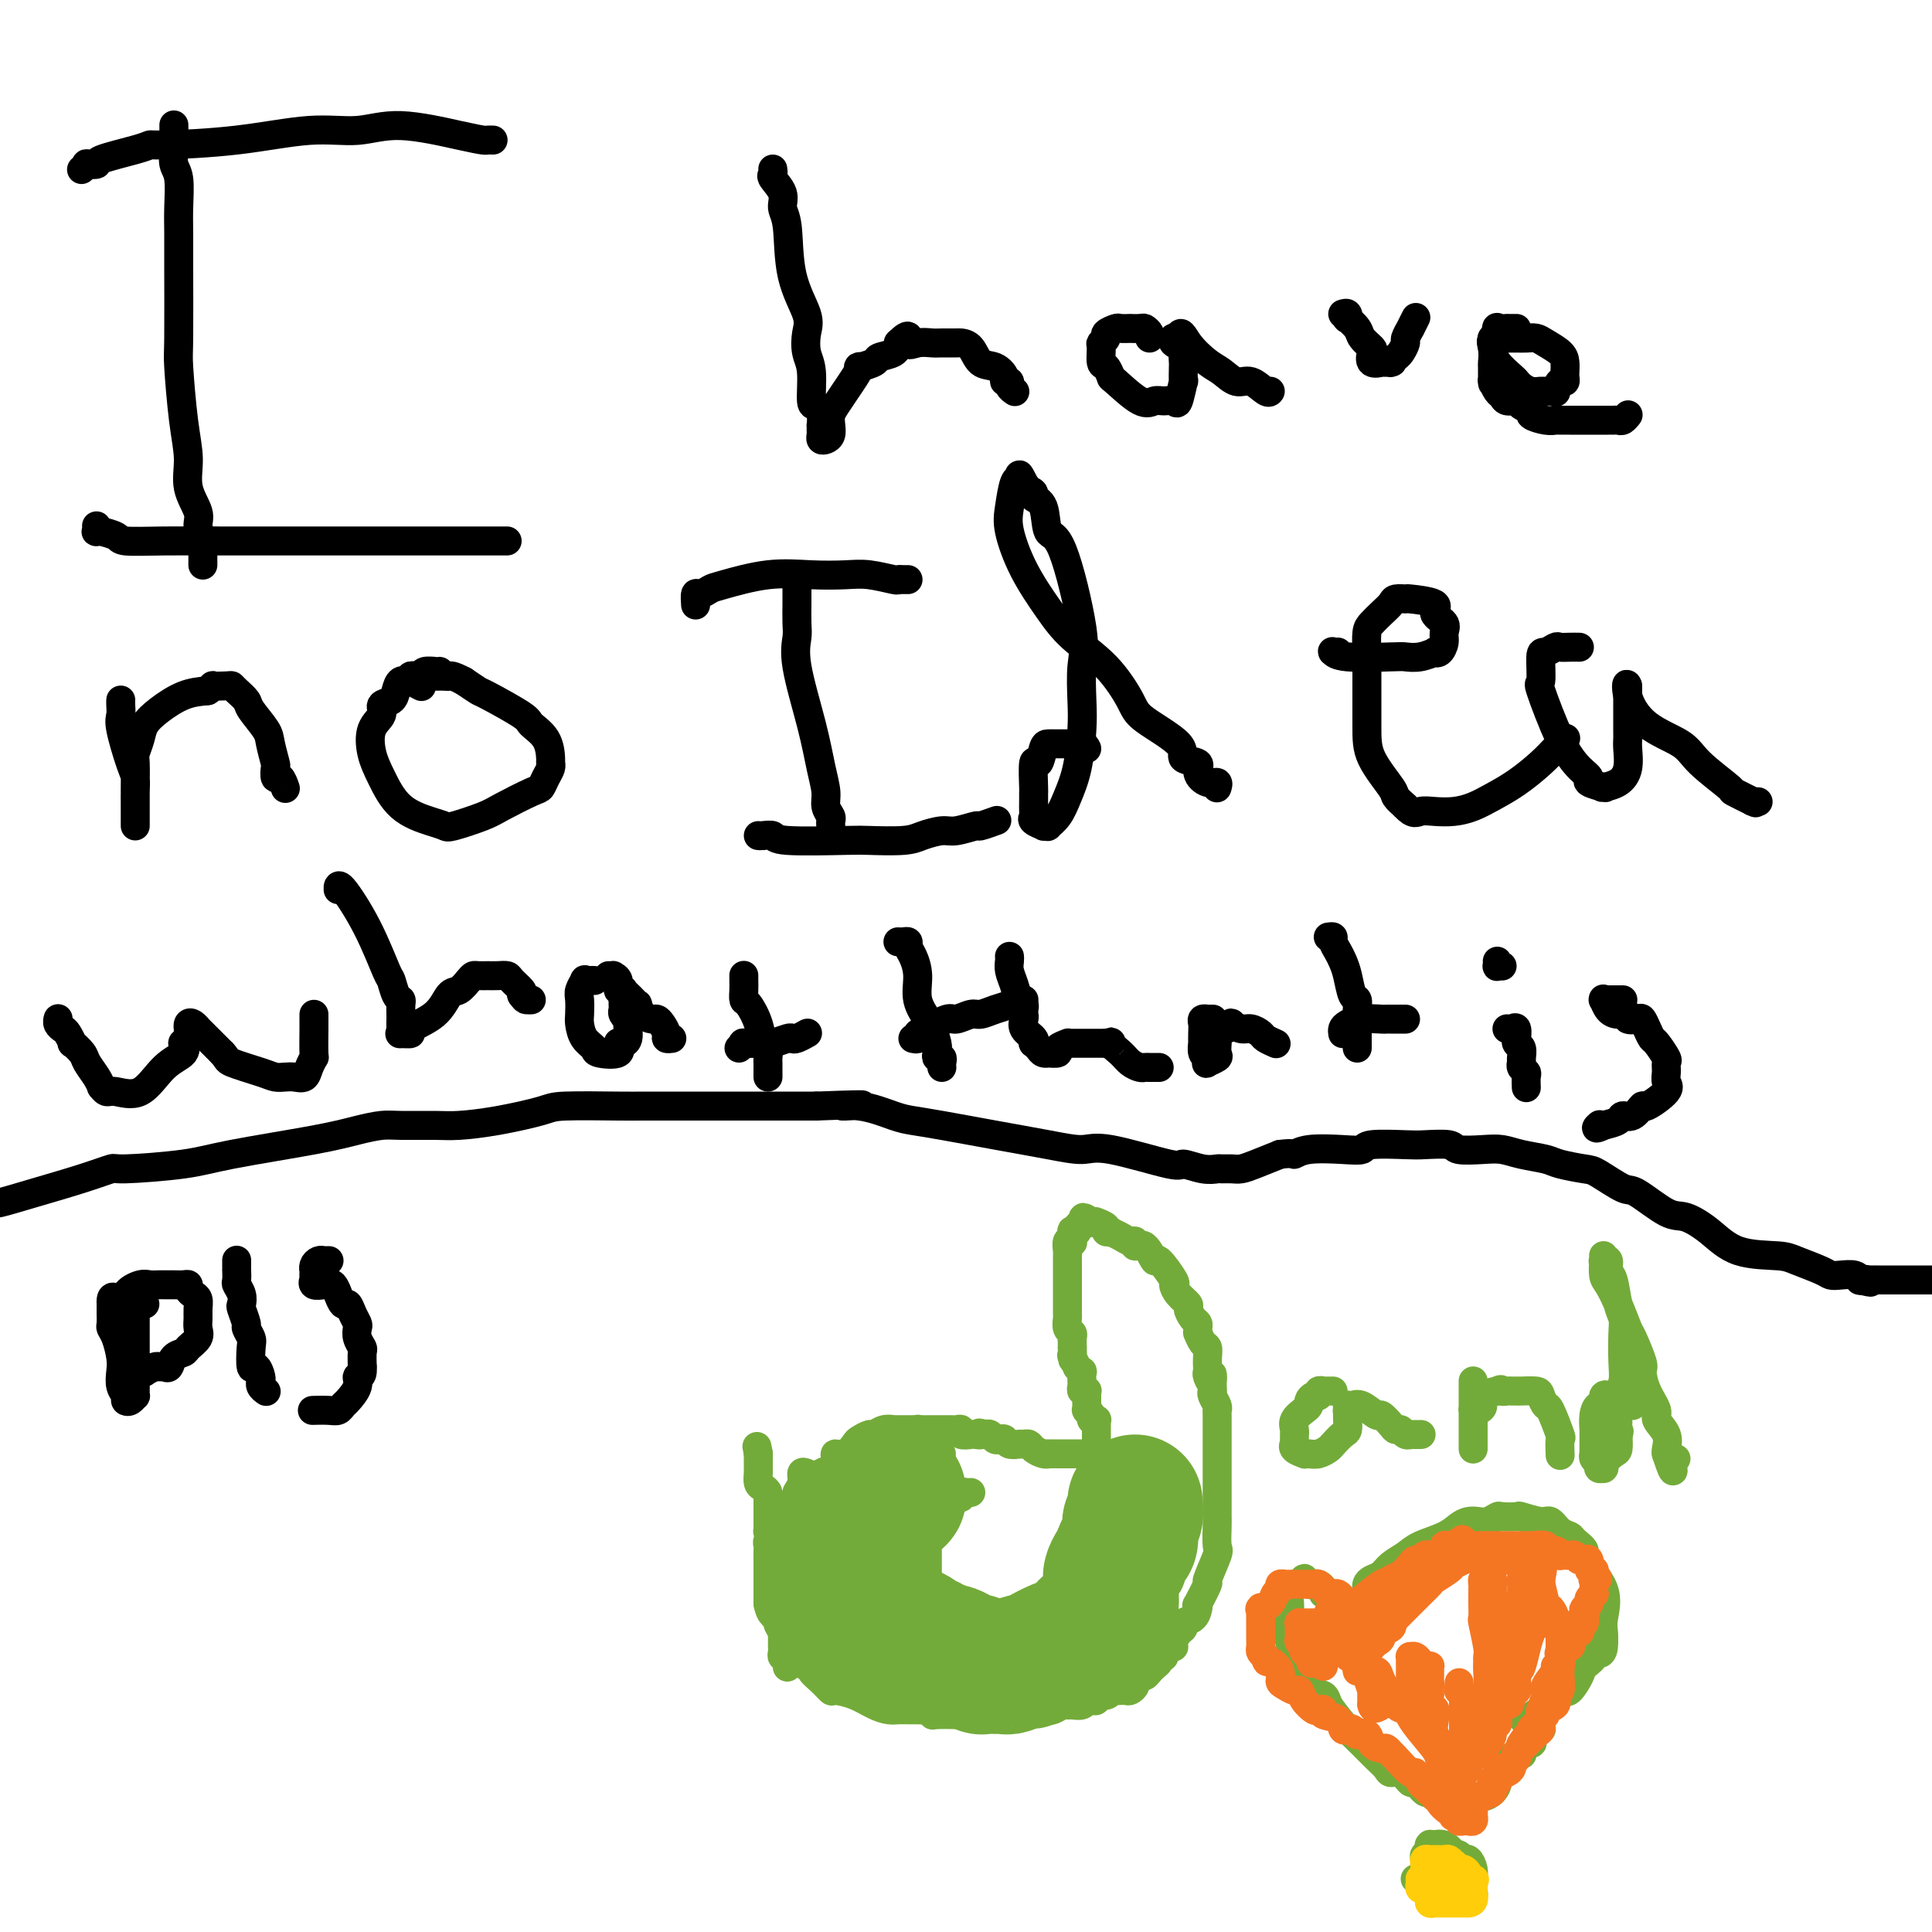 <svg viewBox='0 0 400 400' version='1.1' xmlns='http://www.w3.org/2000/svg' xmlns:xlink='http://www.w3.org/1999/xlink'><g fill='none' stroke='#000000' stroke-width='6' stroke-linecap='round' stroke-linejoin='round'><path d='M36,26c-0.000,-0.120 -0.000,-0.240 0,0c0.000,0.240 0.000,0.840 0,1c-0.000,0.160 -0.001,-0.119 0,0c0.001,0.119 0.004,0.637 0,1c-0.004,0.363 -0.015,0.571 0,1c0.015,0.429 0.057,1.079 0,2c-0.057,0.921 -0.211,2.112 0,3c0.211,0.888 0.789,1.475 1,3c0.211,1.525 0.056,3.990 0,6c-0.056,2.010 -0.012,3.564 0,5c0.012,1.436 -0.006,2.753 0,7c0.006,4.247 0.038,11.426 0,15c-0.038,3.574 -0.146,3.545 0,6c0.146,2.455 0.546,7.395 1,11c0.454,3.605 0.963,5.876 1,8c0.037,2.124 -0.396,4.103 0,6c0.396,1.897 1.623,3.714 2,5c0.377,1.286 -0.095,2.043 0,3c0.095,0.957 0.758,2.116 1,3c0.242,0.884 0.065,1.495 0,2c-0.065,0.505 -0.017,0.906 0,1c0.017,0.094 0.005,-0.118 0,0c-0.005,0.118 -0.001,0.568 0,1c0.001,0.432 0.000,0.847 0,1c-0.000,0.153 -0.000,0.044 0,0c0.000,-0.044 0.000,-0.022 0,0'/><path d='M17,35c0.035,-0.030 0.070,-0.060 0,0c-0.070,0.060 -0.246,0.210 0,0c0.246,-0.210 0.912,-0.781 1,-1c0.088,-0.219 -0.403,-0.087 0,0c0.403,0.087 1.701,0.129 2,0c0.299,-0.129 -0.402,-0.428 1,-1c1.402,-0.572 4.906,-1.415 7,-2c2.094,-0.585 2.777,-0.912 3,-1c0.223,-0.088 -0.016,0.062 3,0c3.016,-0.062 9.286,-0.336 15,-1c5.714,-0.664 10.873,-1.719 15,-2c4.127,-0.281 7.224,0.212 10,0c2.776,-0.212 5.231,-1.129 9,-1c3.769,0.129 8.852,1.302 12,2c3.148,0.698 4.360,0.919 5,1c0.640,0.081 0.708,0.022 1,0c0.292,-0.022 0.809,-0.006 1,0c0.191,0.006 0.054,0.002 0,0c-0.054,-0.002 -0.027,-0.001 0,0'/><path d='M20,109c-0.010,-0.114 -0.020,-0.227 0,0c0.020,0.227 0.069,0.796 0,1c-0.069,0.204 -0.255,0.044 0,0c0.255,-0.044 0.950,0.027 1,0c0.050,-0.027 -0.547,-0.151 0,0c0.547,0.151 2.237,0.576 3,1c0.763,0.424 0.600,0.846 2,1c1.400,0.154 4.363,0.041 8,0c3.637,-0.041 7.950,-0.011 12,0c4.050,0.011 7.839,0.003 13,0c5.161,-0.003 11.695,-0.001 16,0c4.305,0.001 6.382,0.000 10,0c3.618,-0.000 8.776,-0.000 11,0c2.224,0.000 1.513,0.000 2,0c0.487,-0.000 2.173,-0.000 3,0c0.827,0.000 0.796,0.000 1,0c0.204,-0.000 0.642,-0.000 1,0c0.358,0.000 0.635,0.000 1,0c0.365,-0.000 0.819,-0.000 1,0c0.181,0.000 0.091,0.000 0,0'/><path d='M160,35c0.063,0.380 0.126,0.760 0,1c-0.126,0.240 -0.439,0.340 0,1c0.439,0.660 1.632,1.881 2,3c0.368,1.119 -0.087,2.136 0,3c0.087,0.864 0.716,1.575 1,4c0.284,2.425 0.224,6.564 1,10c0.776,3.436 2.389,6.168 3,8c0.611,1.832 0.219,2.762 0,4c-0.219,1.238 -0.265,2.782 0,4c0.265,1.218 0.842,2.110 1,4c0.158,1.890 -0.101,4.779 0,6c0.101,1.221 0.563,0.775 1,1c0.437,0.225 0.849,1.121 1,2c0.151,0.879 0.040,1.742 0,2c-0.040,0.258 -0.008,-0.088 0,0c0.008,0.088 -0.008,0.610 0,1c0.008,0.390 0.041,0.649 0,1c-0.041,0.351 -0.155,0.796 0,1c0.155,0.204 0.580,0.169 1,0c0.420,-0.169 0.836,-0.471 1,-1c0.164,-0.529 0.075,-1.286 0,-2c-0.075,-0.714 -0.135,-1.386 0,-2c0.135,-0.614 0.464,-1.169 1,-2c0.536,-0.831 1.279,-1.938 2,-3c0.721,-1.062 1.420,-2.077 2,-3c0.580,-0.923 1.041,-1.752 1,-2c-0.041,-0.248 -0.586,0.085 0,0c0.586,-0.085 2.301,-0.590 3,-1c0.699,-0.410 0.380,-0.726 1,-1c0.620,-0.274 2.177,-0.507 3,-1c0.823,-0.493 0.911,-1.247 1,-2'/><path d='M186,71c2.850,-2.785 1.976,-0.746 2,0c0.024,0.746 0.947,0.200 2,0c1.053,-0.200 2.236,-0.053 3,0c0.764,0.053 1.110,0.011 2,0c0.890,-0.011 2.325,0.009 3,0c0.675,-0.009 0.591,-0.049 1,0c0.409,0.049 1.310,0.185 2,1c0.690,0.815 1.170,2.309 2,3c0.830,0.691 2.011,0.580 3,1c0.989,0.420 1.785,1.370 2,2c0.215,0.630 -0.152,0.940 0,1c0.152,0.060 0.824,-0.128 1,0c0.176,0.128 -0.145,0.573 0,1c0.145,0.427 0.756,0.836 1,1c0.244,0.164 0.122,0.082 0,0'/><path d='M238,70c0.100,-0.309 0.201,-0.619 0,-1c-0.201,-0.381 -0.702,-0.834 -1,-1c-0.298,-0.166 -0.393,-0.045 -1,0c-0.607,0.045 -1.726,0.015 -2,0c-0.274,-0.015 0.295,-0.015 0,0c-0.295,0.015 -1.456,0.046 -2,0c-0.544,-0.046 -0.471,-0.169 -1,0c-0.529,0.169 -1.659,0.631 -2,1c-0.341,0.369 0.108,0.647 0,1c-0.108,0.353 -0.771,0.782 -1,1c-0.229,0.218 -0.023,0.226 0,1c0.023,0.774 -0.135,2.313 0,3c0.135,0.687 0.564,0.520 1,1c0.436,0.480 0.879,1.607 1,2c0.121,0.393 -0.080,0.052 1,1c1.080,0.948 3.441,3.187 5,4c1.559,0.813 2.316,0.202 3,0c0.684,-0.202 1.293,0.005 2,0c0.707,-0.005 1.510,-0.222 2,0c0.490,0.222 0.667,0.884 1,0c0.333,-0.884 0.821,-3.316 1,-4c0.179,-0.684 0.050,0.378 0,0c-0.050,-0.378 -0.021,-2.195 0,-3c0.021,-0.805 0.034,-0.598 0,-1c-0.034,-0.402 -0.115,-1.414 0,-2c0.115,-0.586 0.426,-0.745 0,-1c-0.426,-0.255 -1.588,-0.604 -2,-1c-0.412,-0.396 -0.072,-0.837 0,-1c0.072,-0.163 -0.122,-0.046 0,0c0.122,0.046 0.561,0.023 1,0'/><path d='M244,70c0.403,-2.004 0.912,-0.515 2,1c1.088,1.515 2.757,3.054 4,4c1.243,0.946 2.060,1.297 3,2c0.940,0.703 2.003,1.757 3,2c0.997,0.243 1.927,-0.327 3,0c1.073,0.327 2.289,1.550 3,2c0.711,0.450 0.917,0.129 1,0c0.083,-0.129 0.041,-0.064 0,0'/><path d='M278,65c0.407,-0.126 0.815,-0.252 1,0c0.185,0.252 0.148,0.884 0,1c-0.148,0.116 -0.407,-0.282 0,0c0.407,0.282 1.480,1.246 2,2c0.520,0.754 0.487,1.298 1,2c0.513,0.702 1.571,1.561 2,2c0.429,0.439 0.227,0.457 0,1c-0.227,0.543 -0.481,1.609 0,2c0.481,0.391 1.697,0.106 2,0c0.303,-0.106 -0.308,-0.032 0,0c0.308,0.032 1.535,0.021 2,0c0.465,-0.021 0.167,-0.051 0,0c-0.167,0.051 -0.204,0.184 0,0c0.204,-0.184 0.647,-0.684 1,-1c0.353,-0.316 0.615,-0.447 1,-1c0.385,-0.553 0.891,-1.529 1,-2c0.109,-0.471 -0.181,-0.438 0,-1c0.181,-0.562 0.832,-1.718 1,-2c0.168,-0.282 -0.147,0.309 0,0c0.147,-0.309 0.756,-1.517 1,-2c0.244,-0.483 0.122,-0.242 0,0'/><path d='M314,68c-0.908,0.005 -1.816,0.009 -2,0c-0.184,-0.009 0.357,-0.032 0,0c-0.357,0.032 -1.613,0.119 -2,0c-0.387,-0.119 0.093,-0.444 0,0c-0.093,0.444 -0.761,1.656 -1,2c-0.239,0.344 -0.051,-0.182 0,0c0.051,0.182 -0.037,1.071 0,2c0.037,0.929 0.198,1.899 1,3c0.802,1.101 2.246,2.333 3,3c0.754,0.667 0.816,0.767 1,1c0.184,0.233 0.488,0.598 1,1c0.512,0.402 1.233,0.842 2,1c0.767,0.158 1.581,0.035 2,0c0.419,-0.035 0.442,0.020 1,0c0.558,-0.020 1.652,-0.114 2,0c0.348,0.114 -0.050,0.435 0,0c0.050,-0.435 0.550,-1.625 1,-2c0.450,-0.375 0.852,0.065 1,0c0.148,-0.065 0.044,-0.637 0,-1c-0.044,-0.363 -0.028,-0.518 0,-1c0.028,-0.482 0.068,-1.292 0,-2c-0.068,-0.708 -0.244,-1.314 -1,-2c-0.756,-0.686 -2.091,-1.452 -3,-2c-0.909,-0.548 -1.390,-0.879 -2,-1c-0.610,-0.121 -1.348,-0.032 -2,0c-0.652,0.032 -1.218,0.009 -2,0c-0.782,-0.009 -1.778,-0.002 -2,0c-0.222,0.002 0.332,0.001 0,0c-0.332,-0.001 -1.551,-0.000 -2,0c-0.449,0.000 -0.128,0.000 0,0c0.128,-0.000 0.064,-0.000 0,0'/><path d='M310,70c-1.773,0.120 -1.207,0.918 -1,2c0.207,1.082 0.055,2.446 0,3c-0.055,0.554 -0.012,0.299 0,1c0.012,0.701 -0.008,2.359 0,3c0.008,0.641 0.042,0.267 0,0c-0.042,-0.267 -0.162,-0.426 0,0c0.162,0.426 0.605,1.438 1,2c0.395,0.562 0.741,0.676 1,1c0.259,0.324 0.431,0.860 1,1c0.569,0.140 1.535,-0.116 2,0c0.465,0.116 0.429,0.606 1,1c0.571,0.394 1.748,0.694 2,1c0.252,0.306 -0.422,0.618 0,1c0.422,0.382 1.939,0.834 3,1c1.061,0.166 1.664,0.044 2,0c0.336,-0.044 0.404,-0.012 1,0c0.596,0.012 1.722,0.003 2,0c0.278,-0.003 -0.290,-0.001 0,0c0.290,0.001 1.440,0.000 2,0c0.560,-0.000 0.531,-0.000 1,0c0.469,0.000 1.435,0.000 2,0c0.565,-0.000 0.729,-0.000 1,0c0.271,0.000 0.650,0.001 1,0c0.350,-0.001 0.672,-0.004 1,0c0.328,0.004 0.662,0.015 1,0c0.338,-0.015 0.678,-0.056 1,0c0.322,0.056 0.625,0.207 1,0c0.375,-0.207 0.821,-0.774 1,-1c0.179,-0.226 0.089,-0.113 0,0'/><path d='M25,145c-0.001,0.017 -0.002,0.034 0,0c0.002,-0.034 0.007,-0.118 0,0c-0.007,0.118 -0.026,0.439 0,1c0.026,0.561 0.098,1.361 0,2c-0.098,0.639 -0.366,1.116 0,3c0.366,1.884 1.366,5.174 2,7c0.634,1.826 0.902,2.187 1,3c0.098,0.813 0.026,2.077 0,3c-0.026,0.923 -0.007,1.504 0,2c0.007,0.496 0.002,0.906 0,1c-0.002,0.094 -0.001,-0.128 0,0c0.001,0.128 0.000,0.607 0,1c-0.000,0.393 -0.000,0.702 0,1c0.000,0.298 0.000,0.586 0,1c-0.000,0.414 -0.000,0.956 0,1c0.000,0.044 0.000,-0.408 0,-1c-0.000,-0.592 -0.001,-1.323 0,-2c0.001,-0.677 0.004,-1.301 0,-2c-0.004,-0.699 -0.013,-1.475 0,-3c0.013,-1.525 0.049,-3.801 0,-5c-0.049,-1.199 -0.184,-1.323 0,-2c0.184,-0.677 0.687,-1.908 1,-3c0.313,-1.092 0.434,-2.045 1,-3c0.566,-0.955 1.575,-1.911 3,-3c1.425,-1.089 3.264,-2.311 5,-3c1.736,-0.689 3.368,-0.844 5,-1'/><path d='M43,143c2.070,-1.312 0.744,-1.091 1,-1c0.256,0.091 2.094,0.053 3,0c0.906,-0.053 0.880,-0.120 1,0c0.120,0.120 0.385,0.428 1,1c0.615,0.572 1.580,1.408 2,2c0.420,0.592 0.295,0.941 1,2c0.705,1.059 2.241,2.828 3,4c0.759,1.172 0.742,1.748 1,3c0.258,1.252 0.791,3.180 1,4c0.209,0.820 0.095,0.532 0,1c-0.095,0.468 -0.170,1.692 0,2c0.170,0.308 0.584,-0.302 1,0c0.416,0.302 0.833,1.515 1,2c0.167,0.485 0.083,0.243 0,0'/><path d='M91,139c-0.479,-0.006 -0.957,-0.011 -1,0c-0.043,0.011 0.350,0.040 0,0c-0.350,-0.040 -1.442,-0.149 -2,0c-0.558,0.149 -0.582,0.554 -1,1c-0.418,0.446 -1.230,0.931 -2,1c-0.770,0.069 -1.497,-0.277 -2,0c-0.503,0.277 -0.783,1.178 -1,2c-0.217,0.822 -0.371,1.566 -1,2c-0.629,0.434 -1.733,0.557 -2,1c-0.267,0.443 0.302,1.207 0,2c-0.302,0.793 -1.477,1.617 -2,3c-0.523,1.383 -0.396,3.327 0,5c0.396,1.673 1.061,3.077 2,5c0.939,1.923 2.153,4.365 4,6c1.847,1.635 4.329,2.461 6,3c1.671,0.539 2.531,0.789 3,1c0.469,0.211 0.545,0.384 2,0c1.455,-0.384 4.287,-1.324 6,-2c1.713,-0.676 2.305,-1.088 4,-2c1.695,-0.912 4.493,-2.325 6,-3c1.507,-0.675 1.725,-0.612 2,-1c0.275,-0.388 0.609,-1.227 1,-2c0.391,-0.773 0.840,-1.482 1,-2c0.160,-0.518 0.032,-0.846 0,-1c-0.032,-0.154 0.033,-0.133 0,-1c-0.033,-0.867 -0.164,-2.623 -1,-4c-0.836,-1.377 -2.376,-2.374 -3,-3c-0.624,-0.626 -0.332,-0.879 -2,-2c-1.668,-1.121 -5.295,-3.109 -7,-4c-1.705,-0.891 -1.487,-0.683 -2,-1c-0.513,-0.317 -1.756,-1.158 -3,-2'/><path d='M96,141c-2.499,-1.309 -2.746,-1.083 -3,-1c-0.254,0.083 -0.516,0.022 -1,0c-0.484,-0.022 -1.190,-0.006 -2,0c-0.810,0.006 -1.724,0.000 -2,0c-0.276,-0.000 0.084,0.004 0,0c-0.084,-0.004 -0.613,-0.016 -1,0c-0.387,0.016 -0.632,0.061 -1,0c-0.368,-0.061 -0.858,-0.226 -1,0c-0.142,0.226 0.065,0.844 0,1c-0.065,0.156 -0.402,-0.150 0,0c0.402,0.150 1.543,0.757 2,1c0.457,0.243 0.228,0.121 0,0'/><path d='M165,120c-0.000,0.226 -0.000,0.452 0,1c0.000,0.548 0.001,1.419 0,2c-0.001,0.581 -0.003,0.872 0,1c0.003,0.128 0.010,0.092 0,1c-0.010,0.908 -0.039,2.759 0,4c0.039,1.241 0.144,1.872 0,3c-0.144,1.128 -0.537,2.753 0,6c0.537,3.247 2.004,8.117 3,12c0.996,3.883 1.521,6.781 2,9c0.479,2.219 0.913,3.760 1,5c0.087,1.240 -0.173,2.178 0,3c0.173,0.822 0.778,1.527 1,2c0.222,0.473 0.059,0.715 0,1c-0.059,0.285 -0.016,0.612 0,1c0.016,0.388 0.004,0.835 0,1c-0.004,0.165 -0.001,0.047 0,0c0.001,-0.047 0.001,-0.024 0,0'/><path d='M144,125c0.017,0.234 0.033,0.467 0,0c-0.033,-0.467 -0.116,-1.635 0,-2c0.116,-0.365 0.430,0.074 1,0c0.570,-0.074 1.397,-0.661 2,-1c0.603,-0.339 0.981,-0.432 3,-1c2.019,-0.568 5.680,-1.613 9,-2c3.320,-0.387 6.300,-0.118 9,0c2.700,0.118 5.118,0.084 7,0c1.882,-0.084 3.226,-0.219 5,0c1.774,0.219 3.978,0.791 5,1c1.022,0.209 0.862,0.056 1,0c0.138,-0.056 0.576,-0.015 1,0c0.424,0.015 0.836,0.004 1,0c0.164,-0.004 0.082,-0.002 0,0'/><path d='M157,173c0.197,0.030 0.394,0.060 1,0c0.606,-0.060 1.622,-0.212 2,0c0.378,0.212 0.119,0.786 3,1c2.881,0.214 8.900,0.067 12,0c3.100,-0.067 3.279,-0.055 5,0c1.721,0.055 4.984,0.154 7,0c2.016,-0.154 2.786,-0.562 4,-1c1.214,-0.438 2.872,-0.906 4,-1c1.128,-0.094 1.725,0.185 3,0c1.275,-0.185 3.228,-0.833 4,-1c0.772,-0.167 0.362,0.147 1,0c0.638,-0.147 2.325,-0.756 3,-1c0.675,-0.244 0.337,-0.122 0,0'/><path d='M225,155c-0.214,-0.423 -0.428,-0.845 -1,-1c-0.572,-0.155 -1.501,-0.041 -2,0c-0.499,0.041 -0.567,0.010 -1,0c-0.433,-0.010 -1.230,0.003 -2,0c-0.770,-0.003 -1.513,-0.021 -2,0c-0.487,0.021 -0.719,0.081 -1,1c-0.281,0.919 -0.611,2.697 -1,3c-0.389,0.303 -0.836,-0.868 -1,0c-0.164,0.868 -0.043,3.777 0,5c0.043,1.223 0.009,0.761 0,1c-0.009,0.239 0.005,1.178 0,2c-0.005,0.822 -0.031,1.527 0,2c0.031,0.473 0.118,0.715 0,1c-0.118,0.285 -0.439,0.614 0,1c0.439,0.386 1.640,0.831 2,1c0.360,0.169 -0.122,0.063 0,0c0.122,-0.063 0.848,-0.081 1,0c0.152,0.081 -0.271,0.263 0,0c0.271,-0.263 1.236,-0.969 2,-2c0.764,-1.031 1.328,-2.386 2,-4c0.672,-1.614 1.451,-3.487 2,-6c0.549,-2.513 0.867,-5.666 1,-8c0.133,-2.334 0.081,-3.850 0,-6c-0.081,-2.150 -0.191,-4.933 0,-7c0.191,-2.067 0.684,-3.418 0,-8c-0.684,-4.582 -2.546,-12.393 -4,-16c-1.454,-3.607 -2.500,-3.008 -3,-4c-0.500,-0.992 -0.454,-3.575 -1,-5c-0.546,-1.425 -1.686,-1.691 -2,-2c-0.314,-0.309 0.196,-0.660 0,-1c-0.196,-0.340 -1.098,-0.670 -2,-1'/><path d='M212,101c-1.874,-4.729 -0.557,-2.052 0,-1c0.557,1.052 0.356,0.479 0,0c-0.356,-0.479 -0.868,-0.866 -1,-1c-0.132,-0.134 0.115,-0.016 0,0c-0.115,0.016 -0.594,-0.069 -1,1c-0.406,1.069 -0.741,3.292 -1,5c-0.259,1.708 -0.444,2.901 0,5c0.444,2.099 1.516,5.104 3,8c1.484,2.896 3.379,5.683 5,8c1.621,2.317 2.968,4.164 5,6c2.032,1.836 4.748,3.662 7,6c2.252,2.338 4.041,5.189 5,7c0.959,1.811 1.089,2.582 3,4c1.911,1.418 5.603,3.484 7,5c1.397,1.516 0.497,2.482 1,3c0.503,0.518 2.408,0.587 3,1c0.592,0.413 -0.129,1.169 0,2c0.129,0.831 1.107,1.738 2,2c0.893,0.262 1.702,-0.122 2,0c0.298,0.122 0.085,0.749 0,1c-0.085,0.251 -0.043,0.125 0,0'/><path d='M277,135c-0.400,0.030 -0.799,0.060 -1,0c-0.201,-0.060 -0.203,-0.211 0,0c0.203,0.211 0.612,0.785 3,1c2.388,0.215 6.755,0.071 9,0c2.245,-0.071 2.370,-0.070 3,0c0.630,0.070 1.766,0.209 3,0c1.234,-0.209 2.565,-0.766 3,-1c0.435,-0.234 -0.025,-0.146 0,0c0.025,0.146 0.534,0.349 1,0c0.466,-0.349 0.890,-1.249 1,-2c0.110,-0.751 -0.094,-1.354 0,-2c0.094,-0.646 0.486,-1.336 0,-2c-0.486,-0.664 -1.850,-1.303 -2,-2c-0.150,-0.697 0.914,-1.453 0,-2c-0.914,-0.547 -3.806,-0.887 -5,-1c-1.194,-0.113 -0.691,0.001 -1,0c-0.309,-0.001 -1.432,-0.115 -2,0c-0.568,0.115 -0.583,0.460 -1,1c-0.417,0.540 -1.236,1.276 -2,2c-0.764,0.724 -1.473,1.438 -2,2c-0.527,0.562 -0.873,0.973 -1,2c-0.127,1.027 -0.034,2.671 0,4c0.034,1.329 0.007,2.344 0,5c-0.007,2.656 0.004,6.952 0,10c-0.004,3.048 -0.022,4.848 1,7c1.022,2.152 3.083,4.656 4,6c0.917,1.344 0.691,1.527 1,2c0.309,0.473 1.155,1.237 2,2'/><path d='M291,167c1.631,1.776 2.210,1.217 3,1c0.790,-0.217 1.792,-0.090 3,0c1.208,0.090 2.624,0.145 4,0c1.376,-0.145 2.714,-0.489 4,-1c1.286,-0.511 2.520,-1.188 4,-2c1.480,-0.812 3.206,-1.759 5,-3c1.794,-1.241 3.656,-2.776 5,-4c1.344,-1.224 2.170,-2.137 3,-3c0.830,-0.863 1.666,-1.675 2,-2c0.334,-0.325 0.167,-0.162 0,0'/><path d='M327,134c-0.635,-0.009 -1.270,-0.018 -2,0c-0.730,0.018 -1.554,0.062 -2,0c-0.446,-0.062 -0.515,-0.232 -1,0c-0.485,0.232 -1.386,0.865 -2,1c-0.614,0.135 -0.940,-0.227 -1,1c-0.060,1.227 0.146,4.045 0,5c-0.146,0.955 -0.645,0.048 0,2c0.645,1.952 2.433,6.761 4,10c1.567,3.239 2.914,4.906 4,6c1.086,1.094 1.910,1.614 2,2c0.090,0.386 -0.555,0.638 0,1c0.555,0.362 2.310,0.836 3,1c0.690,0.164 0.314,0.020 0,0c-0.314,-0.020 -0.568,0.083 0,0c0.568,-0.083 1.956,-0.353 3,-1c1.044,-0.647 1.744,-1.672 2,-3c0.256,-1.328 0.069,-2.958 0,-4c-0.069,-1.042 -0.018,-1.497 0,-2c0.018,-0.503 0.005,-1.053 0,-2c-0.005,-0.947 -0.001,-2.291 0,-3c0.001,-0.709 0.000,-0.781 0,-1c-0.000,-0.219 -0.000,-0.583 0,-1c0.000,-0.417 0.000,-0.887 0,-1c-0.000,-0.113 -0.000,0.130 0,0c0.000,-0.130 0.000,-0.633 0,-1c-0.000,-0.367 -0.000,-0.599 0,-1c0.000,-0.401 0.000,-0.972 0,-1c-0.000,-0.028 -0.000,0.486 0,1'/><path d='M337,143c-0.139,-2.560 -0.488,-0.958 0,1c0.488,1.958 1.811,4.274 4,6c2.189,1.726 5.243,2.862 7,4c1.757,1.138 2.219,2.277 4,4c1.781,1.723 4.883,4.031 6,5c1.117,0.969 0.251,0.599 1,1c0.749,0.401 3.115,1.571 4,2c0.885,0.429 0.289,0.115 0,0c-0.289,-0.115 -0.270,-0.031 0,0c0.270,0.031 0.791,0.009 1,0c0.209,-0.009 0.104,-0.004 0,0'/><path d='M12,211c0.025,-0.086 0.049,-0.173 0,0c-0.049,0.173 -0.173,0.605 0,1c0.173,0.395 0.642,0.753 1,1c0.358,0.247 0.606,0.383 1,1c0.394,0.617 0.935,1.716 1,2c0.065,0.284 -0.347,-0.245 0,0c0.347,0.245 1.451,1.266 2,2c0.549,0.734 0.542,1.182 1,2c0.458,0.818 1.380,2.008 2,3c0.620,0.992 0.937,1.787 1,2c0.063,0.213 -0.130,-0.155 0,0c0.130,0.155 0.582,0.835 1,1c0.418,0.165 0.802,-0.184 2,0c1.198,0.184 3.210,0.902 5,0c1.790,-0.902 3.359,-3.423 5,-5c1.641,-1.577 3.354,-2.210 4,-3c0.646,-0.790 0.226,-1.736 0,-2c-0.226,-0.264 -0.256,0.155 0,0c0.256,-0.155 0.800,-0.882 1,-1c0.200,-0.118 0.056,0.374 0,0c-0.056,-0.374 -0.025,-1.612 0,-2c0.025,-0.388 0.043,0.076 0,0c-0.043,-0.076 -0.145,-0.690 0,-1c0.145,-0.310 0.539,-0.315 1,0c0.461,0.315 0.990,0.950 1,1c0.010,0.050 -0.497,-0.487 0,0c0.497,0.487 1.999,1.996 3,3c1.001,1.004 1.500,1.502 2,2'/><path d='M46,218c1.214,1.276 0.748,1.466 2,2c1.252,0.534 4.223,1.413 6,2c1.777,0.587 2.360,0.884 3,1c0.640,0.116 1.338,0.051 2,0c0.662,-0.051 1.288,-0.090 2,0c0.712,0.090 1.511,0.308 2,0c0.489,-0.308 0.667,-1.143 1,-2c0.333,-0.857 0.821,-1.736 1,-2c0.179,-0.264 0.048,0.087 0,-1c-0.048,-1.087 -0.013,-3.611 0,-5c0.013,-1.389 0.003,-1.643 0,-2c-0.003,-0.357 -0.001,-0.816 0,-1c0.001,-0.184 0.000,-0.092 0,0'/><path d='M70,184c0.008,0.172 0.015,0.345 0,0c-0.015,-0.345 -0.054,-1.206 1,0c1.054,1.206 3.200,4.480 5,8c1.800,3.520 3.253,7.285 4,9c0.747,1.715 0.789,1.380 1,2c0.211,0.620 0.593,2.195 1,3c0.407,0.805 0.841,0.841 1,1c0.159,0.159 0.042,0.441 0,1c-0.042,0.559 -0.011,1.393 0,2c0.011,0.607 0.001,0.986 0,1c-0.001,0.014 0.009,-0.335 0,0c-0.009,0.335 -0.035,1.356 0,2c0.035,0.644 0.131,0.911 0,1c-0.131,0.089 -0.488,-0.001 0,0c0.488,0.001 1.821,0.093 2,0c0.179,-0.093 -0.797,-0.371 0,-1c0.797,-0.629 3.366,-1.608 5,-3c1.634,-1.392 2.334,-3.196 3,-4c0.666,-0.804 1.297,-0.608 2,-1c0.703,-0.392 1.479,-1.373 2,-2c0.521,-0.627 0.786,-0.900 1,-1c0.214,-0.100 0.376,-0.027 1,0c0.624,0.027 1.710,0.009 2,0c0.290,-0.009 -0.216,-0.010 0,0c0.216,0.010 1.155,0.030 2,0c0.845,-0.030 1.598,-0.111 2,0c0.402,0.111 0.454,0.415 1,1c0.546,0.585 1.584,1.453 2,2c0.416,0.547 0.208,0.774 0,1'/><path d='M108,206c0.631,0.845 0.708,0.958 1,1c0.292,0.042 0.798,0.012 1,0c0.202,-0.012 0.101,-0.006 0,0'/><path d='M123,203c-0.022,-0.001 -0.043,-0.002 0,0c0.043,0.002 0.151,0.007 0,0c-0.151,-0.007 -0.562,-0.025 -1,0c-0.438,0.025 -0.902,0.094 -1,0c-0.098,-0.094 0.169,-0.350 0,0c-0.169,0.350 -0.776,1.304 -1,2c-0.224,0.696 -0.067,1.132 0,2c0.067,0.868 0.042,2.169 0,3c-0.042,0.831 -0.101,1.191 0,2c0.101,0.809 0.362,2.065 1,3c0.638,0.935 1.652,1.547 2,2c0.348,0.453 0.030,0.746 1,1c0.970,0.254 3.227,0.469 4,0c0.773,-0.469 0.063,-1.622 0,-2c-0.063,-0.378 0.520,0.019 1,0c0.480,-0.019 0.857,-0.453 1,-1c0.143,-0.547 0.052,-1.207 0,-2c-0.052,-0.793 -0.067,-1.718 0,-2c0.067,-0.282 0.214,0.078 0,0c-0.214,-0.078 -0.789,-0.596 -1,-1c-0.211,-0.404 -0.056,-0.696 0,-1c0.056,-0.304 0.015,-0.620 0,-1c-0.015,-0.380 -0.004,-0.823 0,-1c0.004,-0.177 0.002,-0.089 0,0'/><path d='M154,202c-0.000,0.018 -0.001,0.037 0,0c0.001,-0.037 0.002,-0.128 0,0c-0.002,0.128 -0.008,0.476 0,1c0.008,0.524 0.029,1.223 0,2c-0.029,0.777 -0.109,1.632 0,2c0.109,0.368 0.407,0.249 1,1c0.593,0.751 1.479,2.372 2,4c0.521,1.628 0.675,3.262 1,4c0.325,0.738 0.819,0.579 1,1c0.181,0.421 0.048,1.423 0,2c-0.048,0.577 -0.013,0.729 0,1c0.013,0.271 0.003,0.660 0,1c-0.003,0.340 -0.001,0.630 0,1c0.001,0.370 0.000,0.820 0,1c-0.000,0.180 -0.000,0.090 0,0'/><path d='M153,217c0.498,-0.422 0.996,-0.844 1,-1c0.004,-0.156 -0.486,-0.045 0,0c0.486,0.045 1.948,0.026 3,0c1.052,-0.026 1.695,-0.059 2,0c0.305,0.059 0.271,0.208 1,0c0.729,-0.208 2.220,-0.774 3,-1c0.780,-0.226 0.850,-0.113 1,0c0.150,0.113 0.380,0.226 1,0c0.620,-0.226 1.628,-0.792 2,-1c0.372,-0.208 0.106,-0.060 0,0c-0.106,0.060 -0.053,0.030 0,0'/><path d='M126,202c0.455,0.014 0.911,0.028 1,0c0.089,-0.028 -0.187,-0.099 0,0c0.187,0.099 0.838,0.369 1,1c0.162,0.631 -0.164,1.622 0,2c0.164,0.378 0.818,0.144 1,0c0.182,-0.144 -0.110,-0.198 0,0c0.110,0.198 0.620,0.648 1,1c0.380,0.352 0.630,0.606 1,1c0.370,0.394 0.859,0.928 1,1c0.141,0.072 -0.065,-0.318 0,0c0.065,0.318 0.400,1.346 1,2c0.600,0.654 1.466,0.936 2,1c0.534,0.064 0.735,-0.088 1,0c0.265,0.088 0.593,0.416 1,1c0.407,0.584 0.894,1.424 1,2c0.106,0.576 -0.167,0.886 0,1c0.167,0.114 0.776,0.031 1,0c0.224,-0.031 0.064,-0.009 0,0c-0.064,0.009 -0.032,0.004 0,0'/><path d='M186,195c-0.081,-0.005 -0.163,-0.011 0,0c0.163,0.011 0.570,0.038 1,0c0.430,-0.038 0.884,-0.142 1,0c0.116,0.142 -0.106,0.531 0,1c0.106,0.469 0.539,1.016 1,2c0.461,0.984 0.950,2.403 1,4c0.050,1.597 -0.340,3.373 0,5c0.340,1.627 1.411,3.105 2,4c0.589,0.895 0.698,1.206 1,2c0.302,0.794 0.799,2.072 1,3c0.201,0.928 0.106,1.506 0,2c-0.106,0.494 -0.225,0.903 0,1c0.225,0.097 0.792,-0.118 1,0c0.208,0.118 0.056,0.568 0,1c-0.056,0.432 -0.015,0.847 0,1c0.015,0.153 0.004,0.044 0,0c-0.004,-0.044 -0.002,-0.022 0,0'/><path d='M189,215c0.454,0.100 0.907,0.200 1,0c0.093,-0.200 -0.175,-0.698 0,-1c0.175,-0.302 0.795,-0.406 2,-1c1.205,-0.594 2.997,-1.679 4,-2c1.003,-0.321 1.217,0.121 2,0c0.783,-0.121 2.136,-0.807 3,-1c0.864,-0.193 1.240,0.106 2,0c0.760,-0.106 1.902,-0.617 3,-1c1.098,-0.383 2.150,-0.639 3,-1c0.850,-0.361 1.498,-0.828 2,-1c0.502,-0.172 0.858,-0.049 1,0c0.142,0.049 0.071,0.025 0,0'/><path d='M209,198c0.024,0.265 0.049,0.529 0,1c-0.049,0.471 -0.171,1.148 0,2c0.171,0.852 0.634,1.878 1,3c0.366,1.122 0.634,2.341 1,3c0.366,0.659 0.828,0.757 1,1c0.172,0.243 0.054,0.632 0,1c-0.054,0.368 -0.042,0.715 0,1c0.042,0.285 0.116,0.506 0,1c-0.116,0.494 -0.420,1.259 0,2c0.420,0.741 1.565,1.456 2,2c0.435,0.544 0.159,0.916 0,1c-0.159,0.084 -0.203,-0.121 0,0c0.203,0.121 0.651,0.569 1,1c0.349,0.431 0.599,0.845 1,1c0.401,0.155 0.952,0.052 1,0c0.048,-0.052 -0.409,-0.052 0,0c0.409,0.052 1.682,0.158 2,0c0.318,-0.158 -0.319,-0.578 0,-1c0.319,-0.422 1.596,-0.845 2,-1c0.404,-0.155 -0.064,-0.042 0,0c0.064,0.042 0.660,0.011 1,0c0.340,-0.011 0.425,-0.003 1,0c0.575,0.003 1.639,0.001 2,0c0.361,-0.001 0.020,-0.000 0,0c-0.020,0.000 0.280,0.000 1,0c0.720,-0.000 1.860,-0.000 3,0'/><path d='M229,216c2.141,-0.403 0.993,-0.409 1,0c0.007,0.409 1.167,1.234 2,2c0.833,0.766 1.337,1.473 2,2c0.663,0.527 1.483,0.873 2,1c0.517,0.127 0.731,0.034 1,0c0.269,-0.034 0.594,-0.009 1,0c0.406,0.009 0.892,0.002 1,0c0.108,-0.002 -0.163,-0.001 0,0c0.163,0.001 0.761,0.000 1,0c0.239,-0.000 0.120,-0.000 0,0'/><path d='M251,211c0.121,0.001 0.243,0.003 0,0c-0.243,-0.003 -0.850,-0.009 -1,0c-0.150,0.009 0.156,0.035 0,0c-0.156,-0.035 -0.774,-0.130 -1,0c-0.226,0.130 -0.062,0.487 0,1c0.062,0.513 0.020,1.184 0,2c-0.020,0.816 -0.019,1.777 0,2c0.019,0.223 0.056,-0.293 0,0c-0.056,0.293 -0.204,1.396 0,2c0.204,0.604 0.758,0.710 1,1c0.242,0.290 0.170,0.763 0,1c-0.170,0.237 -0.438,0.236 0,0c0.438,-0.236 1.582,-0.709 2,-1c0.418,-0.291 0.111,-0.402 0,-1c-0.111,-0.598 -0.026,-1.684 0,-2c0.026,-0.316 -0.008,0.140 0,0c0.008,-0.140 0.057,-0.874 0,-1c-0.057,-0.126 -0.221,0.355 0,0c0.221,-0.355 0.828,-1.546 1,-2c0.172,-0.454 -0.092,-0.170 0,0c0.092,0.170 0.538,0.227 1,0c0.462,-0.227 0.940,-0.737 1,-1c0.060,-0.263 -0.297,-0.278 0,0c0.297,0.278 1.250,0.849 2,1c0.750,0.151 1.298,-0.117 2,0c0.702,0.117 1.559,0.619 2,1c0.441,0.381 0.465,0.641 1,1c0.535,0.359 1.581,0.817 2,1c0.419,0.183 0.209,0.092 0,0'/><path d='M275,194c0.447,-0.065 0.893,-0.129 1,0c0.107,0.129 -0.126,0.452 0,1c0.126,0.548 0.612,1.322 1,2c0.388,0.678 0.678,1.259 1,2c0.322,0.741 0.675,1.640 1,3c0.325,1.360 0.623,3.179 1,4c0.377,0.821 0.833,0.643 1,1c0.167,0.357 0.045,1.248 0,2c-0.045,0.752 -0.012,1.363 0,2c0.012,0.637 0.003,1.299 0,2c-0.003,0.701 -0.001,1.442 0,2c0.001,0.558 0.000,0.933 0,1c-0.000,0.067 -0.000,-0.174 0,0c0.000,0.174 0.000,0.764 0,1c-0.000,0.236 -0.000,0.118 0,0'/><path d='M278,214c-0.053,-0.340 -0.106,-0.679 0,-1c0.106,-0.321 0.372,-0.622 1,-1c0.628,-0.378 1.617,-0.833 3,-1c1.383,-0.167 3.158,-0.045 4,0c0.842,0.045 0.750,0.012 1,0c0.250,-0.012 0.841,-0.003 1,0c0.159,0.003 -0.115,0.001 0,0c0.115,-0.001 0.618,-0.000 1,0c0.382,0.000 0.641,0.000 1,0c0.359,-0.000 0.817,-0.000 1,0c0.183,0.000 0.092,0.000 0,0'/><path d='M312,213c0.309,0.063 0.618,0.125 1,0c0.382,-0.125 0.838,-0.438 1,0c0.162,0.438 0.029,1.627 0,2c-0.029,0.373 0.045,-0.069 0,0c-0.045,0.069 -0.209,0.648 0,1c0.209,0.352 0.792,0.476 1,1c0.208,0.524 0.042,1.449 0,2c-0.042,0.551 0.041,0.730 0,1c-0.041,0.270 -0.207,0.633 0,1c0.207,0.367 0.788,0.739 1,1c0.212,0.261 0.057,0.410 0,1c-0.057,0.590 -0.015,1.622 0,2c0.015,0.378 0.004,0.102 0,0c-0.004,-0.102 -0.001,-0.029 0,0c0.001,0.029 0.001,0.015 0,0'/><path d='M311,200c-0.423,-0.030 -0.845,-0.060 -1,0c-0.155,0.060 -0.042,0.208 0,0c0.042,-0.208 0.012,-0.774 0,-1c-0.012,-0.226 -0.006,-0.113 0,0'/><path d='M336,207c-0.444,-0.000 -0.889,-0.000 -1,0c-0.111,0.000 0.110,0.000 0,0c-0.110,-0.000 -0.551,-0.000 -1,0c-0.449,0.000 -0.905,0.001 -1,0c-0.095,-0.001 0.170,-0.002 0,0c-0.170,0.002 -0.775,0.007 -1,0c-0.225,-0.007 -0.069,-0.026 0,0c0.069,0.026 0.051,0.097 0,0c-0.051,-0.097 -0.135,-0.362 0,0c0.135,0.362 0.488,1.351 1,2c0.512,0.649 1.184,0.957 2,1c0.816,0.043 1.777,-0.179 2,0c0.223,0.179 -0.291,0.759 0,1c0.291,0.241 1.386,0.142 2,0c0.614,-0.142 0.746,-0.329 1,0c0.254,0.329 0.628,1.172 1,2c0.372,0.828 0.741,1.639 1,2c0.259,0.361 0.408,0.271 1,1c0.592,0.729 1.627,2.277 2,3c0.373,0.723 0.086,0.622 0,1c-0.086,0.378 0.031,1.234 0,2c-0.031,0.766 -0.210,1.443 0,2c0.210,0.557 0.809,0.996 0,2c-0.809,1.004 -3.027,2.573 -4,3c-0.973,0.427 -0.700,-0.289 -1,0c-0.300,0.289 -1.173,1.583 -2,2c-0.827,0.417 -1.607,-0.041 -2,0c-0.393,0.041 -0.398,0.583 -1,1c-0.602,0.417 -1.801,0.708 -3,1'/><path d='M332,233c-2.244,1.089 -1.356,0.311 -1,0c0.356,-0.311 0.178,-0.156 0,0'/><path d='M-1,249c0.031,-0.041 0.062,-0.082 0,0c-0.062,0.082 -0.216,0.285 1,0c1.216,-0.285 3.801,-1.060 7,-2c3.199,-0.940 7.012,-2.047 10,-3c2.988,-0.953 5.151,-1.753 6,-2c0.849,-0.247 0.386,0.061 3,0c2.614,-0.061 8.307,-0.489 12,-1c3.693,-0.511 5.387,-1.103 10,-2c4.613,-0.897 12.145,-2.097 17,-3c4.855,-0.903 7.033,-1.509 9,-2c1.967,-0.491 3.722,-0.866 5,-1c1.278,-0.134 2.079,-0.028 4,0c1.921,0.028 4.961,-0.021 7,0c2.039,0.021 3.078,0.111 5,0c1.922,-0.111 4.729,-0.422 8,-1c3.271,-0.578 7.007,-1.423 9,-2c1.993,-0.577 2.243,-0.887 5,-1c2.757,-0.113 8.021,-0.030 11,0c2.979,0.030 3.671,0.008 5,0c1.329,-0.008 3.293,-0.002 5,0c1.707,0.002 3.157,0.001 4,0c0.843,-0.001 1.080,-0.000 3,0c1.920,0.000 5.525,0.000 7,0c1.475,-0.000 0.820,-0.000 2,0c1.180,0.000 4.194,0.000 7,0c2.806,-0.000 5.403,-0.000 8,0'/><path d='M169,229c15.201,-0.590 8.202,-0.065 6,0c-2.202,0.065 0.391,-0.331 3,0c2.609,0.331 5.235,1.387 7,2c1.765,0.613 2.671,0.782 4,1c1.329,0.218 3.081,0.486 6,1c2.919,0.514 7.003,1.274 11,2c3.997,0.726 7.905,1.419 11,2c3.095,0.581 5.377,1.049 7,1c1.623,-0.049 2.585,-0.616 6,0c3.415,0.616 9.281,2.414 12,3c2.719,0.586 2.290,-0.039 3,0c0.710,0.039 2.560,0.743 4,1c1.440,0.257 2.470,0.067 3,0c0.530,-0.067 0.559,-0.010 1,0c0.441,0.010 1.293,-0.028 2,0c0.707,0.028 1.267,0.123 2,0c0.733,-0.123 1.638,-0.464 3,-1c1.362,-0.536 3.181,-1.268 5,-2'/><path d='M265,239c3.069,-0.405 2.743,0.084 3,0c0.257,-0.084 1.098,-0.741 3,-1c1.902,-0.259 4.866,-0.122 7,0c2.134,0.122 3.437,0.228 4,0c0.563,-0.228 0.385,-0.789 2,-1c1.615,-0.211 5.023,-0.070 7,0c1.977,0.070 2.524,0.071 4,0c1.476,-0.071 3.880,-0.212 5,0c1.120,0.212 0.954,0.778 2,1c1.046,0.222 3.302,0.101 5,0c1.698,-0.101 2.836,-0.181 4,0c1.164,0.181 2.353,0.624 4,1c1.647,0.376 3.751,0.687 5,1c1.249,0.313 1.643,0.630 3,1c1.357,0.370 3.675,0.793 5,1c1.325,0.207 1.655,0.197 3,1c1.345,0.803 3.706,2.419 5,3c1.294,0.581 1.521,0.128 3,1c1.479,0.872 4.210,3.070 6,4c1.790,0.930 2.640,0.591 4,1c1.360,0.409 3.229,1.566 5,3c1.771,1.434 3.444,3.144 6,4c2.556,0.856 5.996,0.856 8,1c2.004,0.144 2.572,0.430 4,1c1.428,0.570 3.717,1.425 5,2c1.283,0.575 1.559,0.872 2,1c0.441,0.128 1.046,0.087 2,0c0.954,-0.087 2.256,-0.219 3,0c0.744,0.219 0.931,0.790 1,1c0.069,0.210 0.020,0.060 0,0c-0.020,-0.060 -0.010,-0.030 0,0'/><path d='M385,265c4.025,0.928 1.587,0.249 1,0c-0.587,-0.249 0.678,-0.067 1,0c0.322,0.067 -0.300,0.018 0,0c0.300,-0.018 1.523,-0.005 2,0c0.477,0.005 0.208,0.001 1,0c0.792,-0.001 2.645,-0.000 4,0c1.355,0.000 2.211,0.000 3,0c0.789,-0.000 1.511,-0.000 2,0c0.489,0.000 0.744,0.000 1,0'/><path d='M30,270c-0.309,0.004 -0.619,0.007 -1,0c-0.381,-0.007 -0.834,-0.025 -1,0c-0.166,0.025 -0.044,0.091 0,0c0.044,-0.091 0.012,-0.341 0,0c-0.012,0.341 -0.003,1.271 0,2c0.003,0.729 0.001,1.255 0,2c-0.001,0.745 -0.000,1.709 0,3c0.000,1.291 0.000,2.909 0,4c-0.000,1.091 -0.000,1.655 0,2c0.000,0.345 0.000,0.469 0,1c-0.000,0.531 -0.000,1.467 0,2c0.000,0.533 0.001,0.664 0,1c-0.001,0.336 -0.003,0.878 0,1c0.003,0.122 0.011,-0.177 0,0c-0.011,0.177 -0.040,0.830 0,1c0.040,0.170 0.151,-0.141 0,0c-0.151,0.141 -0.562,0.736 -1,1c-0.438,0.264 -0.901,0.196 -1,0c-0.099,-0.196 0.167,-0.521 0,-1c-0.167,-0.479 -0.766,-1.112 -1,-2c-0.234,-0.888 -0.101,-2.030 0,-3c0.101,-0.970 0.171,-1.769 0,-3c-0.171,-1.231 -0.582,-2.893 -1,-4c-0.418,-1.107 -0.844,-1.658 -1,-2c-0.156,-0.342 -0.042,-0.473 0,-1c0.042,-0.527 0.011,-1.450 0,-2c-0.011,-0.550 -0.003,-0.729 0,-1c0.003,-0.271 0.002,-0.636 0,-1'/><path d='M23,270c-0.184,-3.005 1.355,-0.518 2,0c0.645,0.518 0.396,-0.933 1,-2c0.604,-1.067 2.063,-1.750 3,-2c0.937,-0.250 1.354,-0.067 2,0c0.646,0.067 1.522,0.017 2,0c0.478,-0.017 0.558,-0.002 1,0c0.442,0.002 1.246,-0.010 2,0c0.754,0.010 1.460,0.043 2,0c0.540,-0.043 0.915,-0.163 1,0c0.085,0.163 -0.121,0.610 0,1c0.121,0.390 0.568,0.723 1,1c0.432,0.277 0.850,0.497 1,1c0.150,0.503 0.033,1.290 0,2c-0.033,0.710 0.017,1.342 0,2c-0.017,0.658 -0.102,1.341 0,2c0.102,0.659 0.392,1.294 0,2c-0.392,0.706 -1.467,1.481 -2,2c-0.533,0.519 -0.524,0.780 -1,1c-0.476,0.220 -1.436,0.398 -2,1c-0.564,0.602 -0.733,1.629 -1,2c-0.267,0.371 -0.631,0.085 -1,0c-0.369,-0.085 -0.744,0.030 -1,0c-0.256,-0.030 -0.395,-0.204 -1,0c-0.605,0.204 -1.678,0.787 -2,1c-0.322,0.213 0.106,0.057 0,0c-0.106,-0.057 -0.744,-0.016 -1,0c-0.256,0.016 -0.128,0.008 0,0'/><path d='M49,261c0.000,-0.079 0.000,-0.158 0,0c-0.000,0.158 -0.001,0.552 0,1c0.001,0.448 0.004,0.949 0,1c-0.004,0.051 -0.015,-0.347 0,0c0.015,0.347 0.055,1.439 0,2c-0.055,0.561 -0.207,0.592 0,1c0.207,0.408 0.772,1.193 1,2c0.228,0.807 0.117,1.634 0,2c-0.117,0.366 -0.241,0.269 0,1c0.241,0.731 0.849,2.288 1,3c0.151,0.712 -0.153,0.577 0,1c0.153,0.423 0.763,1.402 1,2c0.237,0.598 0.102,0.816 0,2c-0.102,1.184 -0.171,3.336 0,4c0.171,0.664 0.581,-0.159 1,0c0.419,0.159 0.848,1.300 1,2c0.152,0.700 0.027,0.958 0,1c-0.027,0.042 0.044,-0.133 0,0c-0.044,0.133 -0.204,0.574 0,1c0.204,0.426 0.773,0.836 1,1c0.227,0.164 0.114,0.082 0,0'/><path d='M68,261c0.112,-0.000 0.223,-0.001 0,0c-0.223,0.001 -0.782,0.003 -1,0c-0.218,-0.003 -0.097,-0.011 0,0c0.097,0.011 0.170,0.039 0,0c-0.170,-0.039 -0.581,-0.146 -1,0c-0.419,0.146 -0.844,0.546 -1,1c-0.156,0.454 -0.044,0.963 0,1c0.044,0.037 0.018,-0.396 0,0c-0.018,0.396 -0.029,1.623 0,2c0.029,0.377 0.098,-0.094 0,0c-0.098,0.094 -0.363,0.755 0,1c0.363,0.245 1.355,0.074 2,0c0.645,-0.074 0.943,-0.050 1,0c0.057,0.050 -0.125,0.126 0,0c0.125,-0.126 0.558,-0.456 1,0c0.442,0.456 0.892,1.697 1,2c0.108,0.303 -0.125,-0.332 0,0c0.125,0.332 0.608,1.632 1,2c0.392,0.368 0.692,-0.197 1,0c0.308,0.197 0.622,1.156 1,2c0.378,0.844 0.819,1.573 1,2c0.181,0.427 0.101,0.554 0,1c-0.101,0.446 -0.223,1.212 0,2c0.223,0.788 0.791,1.597 1,2c0.209,0.403 0.060,0.401 0,1c-0.060,0.599 -0.030,1.800 0,3'/><path d='M75,283c0.209,2.388 -0.770,1.859 -1,2c-0.230,0.141 0.288,0.952 0,2c-0.288,1.048 -1.381,2.333 -2,3c-0.619,0.667 -0.765,0.715 -1,1c-0.235,0.285 -0.558,0.808 -1,1c-0.442,0.192 -1.004,0.052 -2,0c-0.996,-0.052 -2.428,-0.015 -3,0c-0.572,0.015 -0.286,0.007 0,0'/></g>
<g fill='none' stroke='#73AB3A' stroke-width='6' stroke-linecap='round' stroke-linejoin='round'><path d='M189,296c-0.230,-0.001 -0.460,-0.001 -1,0c-0.540,0.001 -1.392,0.004 -2,0c-0.608,-0.004 -0.974,-0.016 -1,0c-0.026,0.016 0.287,0.060 0,0c-0.287,-0.060 -1.175,-0.225 -2,0c-0.825,0.225 -1.585,0.838 -2,1c-0.415,0.162 -0.483,-0.129 -1,0c-0.517,0.129 -1.483,0.677 -2,1c-0.517,0.323 -0.586,0.419 -1,1c-0.414,0.581 -1.174,1.646 -2,2c-0.826,0.354 -1.716,-0.005 -2,0c-0.284,0.005 0.040,0.372 0,1c-0.040,0.628 -0.445,1.517 -1,2c-0.555,0.483 -1.261,0.561 -2,1c-0.739,0.439 -1.511,1.240 -2,2c-0.489,0.760 -0.694,1.479 -1,2c-0.306,0.521 -0.712,0.845 -1,1c-0.288,0.155 -0.460,0.142 -1,1c-0.540,0.858 -1.450,2.587 -2,3c-0.550,0.413 -0.740,-0.489 -1,0c-0.260,0.489 -0.592,2.369 -1,3c-0.408,0.631 -0.894,0.014 -1,0c-0.106,-0.014 0.168,0.577 0,1c-0.168,0.423 -0.777,0.680 -1,1c-0.223,0.320 -0.060,0.705 0,1c0.060,0.295 0.016,0.501 0,1c-0.016,0.499 -0.004,1.291 0,2c0.004,0.709 0.001,1.334 0,2c-0.001,0.666 -0.000,1.372 0,2c0.000,0.628 0.000,1.180 0,2c-0.000,0.820 -0.000,1.910 0,3'/><path d='M159,332c0.467,2.654 1.636,2.791 2,3c0.364,0.209 -0.076,0.492 0,1c0.076,0.508 0.668,1.240 1,2c0.332,0.760 0.405,1.548 1,2c0.595,0.452 1.713,0.568 2,1c0.287,0.432 -0.257,1.179 0,2c0.257,0.821 1.316,1.716 2,2c0.684,0.284 0.993,-0.044 1,0c0.007,0.044 -0.288,0.459 0,1c0.288,0.541 1.158,1.209 2,2c0.842,0.791 1.657,1.704 2,2c0.343,0.296 0.213,-0.026 1,0c0.787,0.026 2.490,0.399 4,1c1.510,0.601 2.828,1.429 4,2c1.172,0.571 2.198,0.885 3,1c0.802,0.115 1.381,0.030 2,0c0.619,-0.030 1.280,-0.004 2,0c0.720,0.004 1.499,-0.013 2,0c0.501,0.013 0.724,0.056 1,0c0.276,-0.056 0.606,-0.211 1,0c0.394,0.211 0.853,0.789 1,1c0.147,0.211 -0.020,0.056 1,0c1.020,-0.056 3.225,-0.014 4,0c0.775,0.014 0.120,0.000 1,0c0.880,-0.000 3.294,0.014 4,0c0.706,-0.014 -0.295,-0.055 0,0c0.295,0.055 1.887,0.207 3,0c1.113,-0.207 1.747,-0.773 2,-1c0.253,-0.227 0.127,-0.113 0,0'/><path d='M208,354c4.135,0.000 2.474,0.000 2,0c-0.474,-0.000 0.240,-0.000 1,0c0.760,0.000 1.564,0.001 2,0c0.436,-0.001 0.502,-0.004 1,0c0.498,0.004 1.429,0.015 2,0c0.571,-0.015 0.782,-0.057 1,0c0.218,0.057 0.443,0.212 1,0c0.557,-0.212 1.445,-0.793 2,-1c0.555,-0.207 0.778,-0.042 1,0c0.222,0.042 0.442,-0.040 1,0c0.558,0.040 1.454,0.203 2,0c0.546,-0.203 0.741,-0.771 1,-1c0.259,-0.229 0.581,-0.118 1,0c0.419,0.118 0.933,0.242 1,0c0.067,-0.242 -0.314,-0.849 0,-1c0.314,-0.151 1.323,0.156 2,0c0.677,-0.156 1.022,-0.774 1,-1c-0.022,-0.226 -0.409,-0.060 0,0c0.409,0.060 1.616,0.013 2,0c0.384,-0.013 -0.056,0.008 0,0c0.056,-0.008 0.606,-0.045 1,0c0.394,0.045 0.630,0.170 1,0c0.370,-0.170 0.873,-0.637 1,-1c0.127,-0.363 -0.121,-0.622 0,-1c0.121,-0.378 0.610,-0.875 1,-1c0.390,-0.125 0.679,0.121 1,0c0.321,-0.121 0.674,-0.610 1,-1c0.326,-0.390 0.626,-0.682 1,-1c0.374,-0.318 0.821,-0.662 1,-1c0.179,-0.338 0.089,-0.669 0,-1'/><path d='M240,343c1.266,-0.959 0.930,0.143 1,0c0.070,-0.143 0.545,-1.530 1,-2c0.455,-0.470 0.891,-0.024 1,0c0.109,0.024 -0.108,-0.374 0,-1c0.108,-0.626 0.540,-1.480 1,-2c0.460,-0.520 0.947,-0.704 1,-1c0.053,-0.296 -0.328,-0.702 0,-1c0.328,-0.298 1.364,-0.488 2,-1c0.636,-0.512 0.872,-1.348 1,-2c0.128,-0.652 0.147,-1.121 0,-1c-0.147,0.121 -0.460,0.831 0,0c0.460,-0.831 1.692,-3.202 2,-4c0.308,-0.798 -0.310,-0.021 0,-1c0.310,-0.979 1.547,-3.713 2,-5c0.453,-1.287 0.121,-1.126 0,-2c-0.121,-0.874 -0.033,-2.783 0,-4c0.033,-1.217 0.009,-1.743 0,-2c-0.009,-0.257 -0.002,-0.245 0,-1c0.002,-0.755 0.001,-2.278 0,-3c-0.001,-0.722 -0.000,-0.642 0,-1c0.000,-0.358 0.000,-1.154 0,-2c-0.000,-0.846 0.000,-1.744 0,-2c-0.000,-0.256 -0.000,0.128 0,-1c0.000,-1.128 0.001,-3.768 0,-5c-0.001,-1.232 -0.004,-1.055 0,-2c0.004,-0.945 0.015,-3.013 0,-4c-0.015,-0.987 -0.056,-0.893 0,-1c0.056,-0.107 0.207,-0.413 0,-1c-0.207,-0.587 -0.774,-1.453 -1,-2c-0.226,-0.547 -0.113,-0.773 0,-1'/><path d='M251,288c-0.094,-5.666 0.171,-2.830 0,-2c-0.171,0.830 -0.777,-0.345 -1,-1c-0.223,-0.655 -0.062,-0.790 0,-1c0.062,-0.210 0.027,-0.495 0,-1c-0.027,-0.505 -0.046,-1.231 0,-2c0.046,-0.769 0.156,-1.582 0,-2c-0.156,-0.418 -0.577,-0.441 -1,-1c-0.423,-0.559 -0.848,-1.654 -1,-2c-0.152,-0.346 -0.031,0.058 0,0c0.031,-0.058 -0.029,-0.578 0,-1c0.029,-0.422 0.145,-0.745 0,-1c-0.145,-0.255 -0.551,-0.440 -1,-1c-0.449,-0.560 -0.940,-1.494 -1,-2c-0.060,-0.506 0.313,-0.582 0,-1c-0.313,-0.418 -1.312,-1.177 -2,-2c-0.688,-0.823 -1.066,-1.710 -1,-2c0.066,-0.290 0.574,0.018 0,-1c-0.574,-1.018 -2.230,-3.363 -3,-4c-0.770,-0.637 -0.653,0.433 -1,0c-0.347,-0.433 -1.156,-2.367 -2,-3c-0.844,-0.633 -1.722,0.037 -2,0c-0.278,-0.037 0.046,-0.781 0,-1c-0.046,-0.219 -0.462,0.086 -1,0c-0.538,-0.086 -1.200,-0.562 -2,-1c-0.800,-0.438 -1.739,-0.839 -2,-1c-0.261,-0.161 0.155,-0.082 0,0c-0.155,0.082 -0.881,0.166 -1,0c-0.119,-0.166 0.370,-0.580 0,-1c-0.370,-0.420 -1.600,-0.844 -2,-1c-0.400,-0.156 0.028,-0.045 0,0c-0.028,0.045 -0.514,0.022 -1,0'/><path d='M226,253c-2.852,-1.857 -1.481,-0.498 -1,0c0.481,0.498 0.072,0.136 0,0c-0.072,-0.136 0.192,-0.047 0,0c-0.192,0.047 -0.840,0.052 -1,0c-0.160,-0.052 0.167,-0.159 0,0c-0.167,0.159 -0.830,0.586 -1,1c-0.170,0.414 0.152,0.815 0,1c-0.152,0.185 -0.776,0.153 -1,0c-0.224,-0.153 -0.046,-0.427 0,0c0.046,0.427 -0.040,1.554 0,2c0.040,0.446 0.207,0.212 0,0c-0.207,-0.212 -0.788,-0.403 -1,0c-0.212,0.403 -0.057,1.401 0,2c0.057,0.599 0.015,0.801 0,1c-0.015,0.199 -0.004,0.395 0,1c0.004,0.605 0.001,1.619 0,2c-0.001,0.381 -0.000,0.128 0,1c0.000,0.872 -0.001,2.867 0,4c0.001,1.133 0.004,1.403 0,2c-0.004,0.597 -0.015,1.522 0,2c0.015,0.478 0.057,0.509 0,1c-0.057,0.491 -0.211,1.442 0,2c0.211,0.558 0.789,0.724 1,1c0.211,0.276 0.057,0.662 0,1c-0.057,0.338 -0.015,0.627 0,1c0.015,0.373 0.004,0.831 0,1c-0.004,0.169 -0.001,0.048 0,0c0.001,-0.048 0.001,-0.024 0,0'/><path d='M222,279c0.172,3.426 0.102,2.492 0,2c-0.102,-0.492 -0.238,-0.540 0,0c0.238,0.540 0.848,1.668 1,2c0.152,0.332 -0.155,-0.133 0,0c0.155,0.133 0.773,0.862 1,1c0.227,0.138 0.065,-0.317 0,0c-0.065,0.317 -0.031,1.405 0,2c0.031,0.595 0.061,0.698 0,1c-0.061,0.302 -0.212,0.801 0,1c0.212,0.199 0.789,0.096 1,0c0.211,-0.096 0.057,-0.184 0,0c-0.057,0.184 -0.015,0.642 0,1c0.015,0.358 0.004,0.618 0,1c-0.004,0.382 -0.002,0.886 0,1c0.002,0.114 0.005,-0.163 0,0c-0.005,0.163 -0.016,0.765 0,1c0.016,0.235 0.061,0.102 0,0c-0.061,-0.102 -0.227,-0.172 0,0c0.227,0.172 0.845,0.585 1,1c0.155,0.415 -0.155,0.832 0,1c0.155,0.168 0.774,0.087 1,0c0.226,-0.087 0.061,-0.181 0,0c-0.061,0.181 -0.016,0.636 0,1c0.016,0.364 0.004,0.636 0,1c-0.004,0.364 -0.001,0.819 0,1c0.001,0.181 0.000,0.087 0,0c-0.000,-0.087 -0.000,-0.168 0,0c0.000,0.168 0.000,0.584 0,1c-0.000,0.416 -0.000,0.833 0,1c0.000,0.167 0.000,0.083 0,0'/><path d='M227,299c0.762,3.260 0.166,1.409 0,1c-0.166,-0.409 0.099,0.622 0,1c-0.099,0.378 -0.561,0.101 -1,0c-0.439,-0.101 -0.854,-0.027 -1,0c-0.146,0.027 -0.023,0.007 0,0c0.023,-0.007 -0.053,-0.002 0,0c0.053,0.002 0.234,0.001 0,0c-0.234,-0.001 -0.885,-0.000 -1,0c-0.115,0.000 0.306,0.000 0,0c-0.306,-0.000 -1.337,-0.000 -2,0c-0.663,0.000 -0.956,0.000 -1,0c-0.044,-0.000 0.160,-0.000 0,0c-0.160,0.000 -0.686,0.001 -1,0c-0.314,-0.001 -0.417,-0.003 -1,0c-0.583,0.003 -1.648,0.011 -2,0c-0.352,-0.011 0.007,-0.041 0,0c-0.007,0.041 -0.382,0.154 -1,0c-0.618,-0.154 -1.479,-0.576 -2,-1c-0.521,-0.424 -0.703,-0.849 -1,-1c-0.297,-0.151 -0.710,-0.027 -1,0c-0.290,0.027 -0.459,-0.044 -1,0c-0.541,0.044 -1.454,0.204 -2,0c-0.546,-0.204 -0.724,-0.773 -1,-1c-0.276,-0.227 -0.651,-0.112 -1,0c-0.349,0.112 -0.671,0.223 -1,0c-0.329,-0.223 -0.665,-0.778 -1,-1c-0.335,-0.222 -0.667,-0.111 -1,0'/><path d='M204,297c-2.029,-0.620 -1.103,-0.170 -1,0c0.103,0.170 -0.617,0.060 -1,0c-0.383,-0.060 -0.430,-0.069 -1,0c-0.570,0.069 -1.662,0.215 -2,0c-0.338,-0.215 0.077,-0.790 0,-1c-0.077,-0.210 -0.648,-0.056 -1,0c-0.352,0.056 -0.485,0.015 -1,0c-0.515,-0.015 -1.412,-0.004 -2,0c-0.588,0.004 -0.865,0.001 -1,0c-0.135,-0.001 -0.126,-0.000 0,0c0.126,0.000 0.369,0.000 0,0c-0.369,-0.000 -1.351,-0.001 -2,0c-0.649,0.001 -0.964,0.004 -1,0c-0.036,-0.004 0.207,-0.015 0,0c-0.207,0.015 -0.863,0.054 -1,0c-0.137,-0.054 0.247,-0.203 0,0c-0.247,0.203 -1.123,0.757 -2,1c-0.877,0.243 -1.755,0.174 -2,0c-0.245,-0.174 0.141,-0.454 0,0c-0.141,0.454 -0.811,1.642 -1,2c-0.189,0.358 0.103,-0.114 0,0c-0.103,0.114 -0.602,0.814 -1,1c-0.398,0.186 -0.695,-0.143 -1,0c-0.305,0.143 -0.618,0.756 -1,1c-0.382,0.244 -0.833,0.118 -1,0c-0.167,-0.118 -0.048,-0.228 0,0c0.048,0.228 0.027,0.793 0,1c-0.027,0.207 -0.059,0.055 0,0c0.059,-0.055 0.208,-0.015 0,0c-0.208,0.015 -0.774,0.004 -1,0c-0.226,-0.004 -0.113,-0.002 0,0'/><path d='M180,302c-2.089,0.933 -1.311,0.267 -1,0c0.311,-0.267 0.156,-0.133 0,0'/><path d='M160,317c-0.423,-0.025 -0.845,-0.049 -1,0c-0.155,0.049 -0.041,0.172 0,0c0.041,-0.172 0.011,-0.640 0,-1c-0.011,-0.360 -0.003,-0.612 0,-1c0.003,-0.388 0.001,-0.912 0,-1c-0.001,-0.088 0.001,0.261 0,0c-0.001,-0.261 -0.003,-1.131 0,-2c0.003,-0.869 0.011,-1.737 0,-2c-0.011,-0.263 -0.041,0.080 0,0c0.041,-0.080 0.155,-0.582 0,-1c-0.155,-0.418 -0.577,-0.752 -1,-1c-0.423,-0.248 -0.845,-0.409 -1,-1c-0.155,-0.591 -0.041,-1.611 0,-2c0.041,-0.389 0.011,-0.147 0,0c-0.011,0.147 -0.003,0.198 0,0c0.003,-0.198 0.001,-0.645 0,-1c-0.001,-0.355 -0.000,-0.617 0,-1c0.000,-0.383 0.000,-0.887 0,-1c-0.000,-0.113 -0.000,0.166 0,0c0.000,-0.166 0.000,-0.776 0,-1c-0.000,-0.224 -0.000,-0.060 0,0c0.000,0.060 0.000,0.017 0,0c-0.000,-0.017 -0.000,-0.009 0,0'/><path d='M157,301c-0.500,-2.667 -0.250,-1.333 0,0'/><path d='M167,305c-0.453,-0.171 -0.906,-0.341 -1,0c-0.094,0.341 0.172,1.195 0,2c-0.172,0.805 -0.781,1.563 -1,2c-0.219,0.437 -0.048,0.554 0,1c0.048,0.446 -0.026,1.220 0,2c0.026,0.780 0.150,1.565 0,2c-0.150,0.435 -0.576,0.522 -1,1c-0.424,0.478 -0.846,1.349 -1,2c-0.154,0.651 -0.041,1.081 0,2c0.041,0.919 0.011,2.328 0,3c-0.011,0.672 -0.003,0.609 0,1c0.003,0.391 0.001,1.237 0,2c-0.001,0.763 -0.001,1.445 0,2c0.001,0.555 0.003,0.984 0,1c-0.003,0.016 -0.011,-0.380 0,0c0.011,0.380 0.040,1.535 0,2c-0.040,0.465 -0.150,0.239 0,0c0.150,-0.239 0.561,-0.491 1,-1c0.439,-0.509 0.906,-1.273 1,-2c0.094,-0.727 -0.186,-1.415 0,-2c0.186,-0.585 0.838,-1.067 1,-2c0.162,-0.933 -0.168,-2.316 0,-3c0.168,-0.684 0.832,-0.670 1,-1c0.168,-0.330 -0.161,-1.006 0,-2c0.161,-0.994 0.813,-2.306 1,-3c0.187,-0.694 -0.089,-0.770 0,-1c0.089,-0.230 0.545,-0.615 1,-1'/><path d='M169,312c0.924,-2.640 0.233,-1.241 0,-1c-0.233,0.241 -0.008,-0.675 0,-1c0.008,-0.325 -0.202,-0.060 0,0c0.202,0.060 0.814,-0.084 1,0c0.186,0.084 -0.056,0.396 0,0c0.056,-0.396 0.408,-1.499 0,0c-0.408,1.499 -1.577,5.602 -2,8c-0.423,2.398 -0.099,3.091 0,4c0.099,0.909 -0.026,2.033 0,3c0.026,0.967 0.203,1.778 0,2c-0.203,0.222 -0.786,-0.146 -1,0c-0.214,0.146 -0.058,0.807 0,1c0.058,0.193 0.017,-0.081 0,0c-0.017,0.081 -0.012,0.516 0,1c0.012,0.484 0.030,1.016 0,1c-0.030,-0.016 -0.110,-0.579 0,-1c0.110,-0.421 0.408,-0.701 1,-1c0.592,-0.299 1.478,-0.616 2,-1c0.522,-0.384 0.679,-0.834 1,-1c0.321,-0.166 0.806,-0.047 1,0c0.194,0.047 0.097,0.024 0,0'/><path d='M177,323c0.423,-0.002 0.845,-0.004 1,0c0.155,0.004 0.041,0.012 0,0c-0.041,-0.012 -0.011,-0.046 0,0c0.011,0.046 0.003,0.170 0,0c-0.003,-0.170 -0.003,-0.634 0,-1c0.003,-0.366 0.007,-0.634 0,-1c-0.007,-0.366 -0.026,-0.830 0,-1c0.026,-0.170 0.095,-0.046 0,0c-0.095,0.046 -0.355,0.012 -1,0c-0.645,-0.012 -1.674,-0.004 -2,0c-0.326,0.004 0.053,0.002 0,0c-0.053,-0.002 -0.536,-0.004 -1,0c-0.464,0.004 -0.909,0.015 -1,0c-0.091,-0.015 0.172,-0.058 0,0c-0.172,0.058 -0.779,0.215 -1,0c-0.221,-0.215 -0.056,-0.801 0,-1c0.056,-0.199 0.002,-0.009 0,0c-0.002,0.009 0.048,-0.162 0,-1c-0.048,-0.838 -0.194,-2.342 0,-3c0.194,-0.658 0.729,-0.471 1,-1c0.271,-0.529 0.276,-1.774 1,-3c0.724,-1.226 2.165,-2.433 3,-3c0.835,-0.567 1.065,-0.496 1,-1c-0.065,-0.504 -0.425,-1.584 0,-2c0.425,-0.416 1.633,-0.167 2,0c0.367,0.167 -0.108,0.251 0,0c0.108,-0.251 0.798,-0.837 1,-1c0.202,-0.163 -0.085,0.096 0,0c0.085,-0.096 0.543,-0.548 1,-1'/><path d='M182,303c1.485,-2.070 0.196,-1.243 0,-1c-0.196,0.243 0.701,-0.096 1,0c0.299,0.096 -0.001,0.626 0,1c0.001,0.374 0.303,0.591 0,1c-0.303,0.409 -1.211,1.010 -2,2c-0.789,0.990 -1.460,2.370 -2,3c-0.540,0.630 -0.950,0.509 -1,1c-0.050,0.491 0.261,1.595 -1,3c-1.261,1.405 -4.093,3.112 -5,4c-0.907,0.888 0.110,0.959 0,2c-0.110,1.041 -1.349,3.054 -2,4c-0.651,0.946 -0.714,0.827 -1,1c-0.286,0.173 -0.794,0.639 -1,1c-0.206,0.361 -0.108,0.618 0,1c0.108,0.382 0.227,0.890 0,1c-0.227,0.110 -0.798,-0.179 -1,0c-0.202,0.179 -0.033,0.826 0,1c0.033,0.174 -0.071,-0.126 0,0c0.071,0.126 0.316,0.678 0,1c-0.316,0.322 -1.192,0.413 -1,0c0.192,-0.413 1.452,-1.331 2,-2c0.548,-0.669 0.384,-1.091 1,-2c0.616,-0.909 2.010,-2.306 3,-3c0.990,-0.694 1.574,-0.687 3,-3c1.426,-2.313 3.693,-6.947 5,-9c1.307,-2.053 1.653,-1.527 2,-1'/><path d='M182,309c2.665,-3.570 1.827,-2.994 2,-3c0.173,-0.006 1.357,-0.593 2,-1c0.643,-0.407 0.746,-0.635 1,-1c0.254,-0.365 0.659,-0.868 1,-1c0.341,-0.132 0.616,0.108 1,0c0.384,-0.108 0.876,-0.565 1,-1c0.124,-0.435 -0.121,-0.849 0,-1c0.121,-0.151 0.607,-0.041 1,0c0.393,0.041 0.692,0.011 1,0c0.308,-0.011 0.623,-0.003 1,0c0.377,0.003 0.815,0.001 1,0c0.185,-0.001 0.118,-0.001 0,0c-0.118,0.001 -0.287,0.004 0,0c0.287,-0.004 1.030,-0.013 1,0c-0.030,0.013 -0.832,0.049 -1,0c-0.168,-0.049 0.299,-0.184 0,0c-0.299,0.184 -1.362,0.687 -2,1c-0.638,0.313 -0.851,0.437 -2,1c-1.149,0.563 -3.236,1.565 -5,3c-1.764,1.435 -3.207,3.302 -4,4c-0.793,0.698 -0.937,0.227 -3,2c-2.063,1.773 -6.044,5.789 -8,8c-1.956,2.211 -1.887,2.615 -2,3c-0.113,0.385 -0.409,0.749 -1,1c-0.591,0.251 -1.478,0.387 -2,1c-0.522,0.613 -0.679,1.704 -1,2c-0.321,0.296 -0.806,-0.201 -1,0c-0.194,0.201 -0.097,1.101 0,2'/><path d='M163,329c-4.580,4.369 -1.031,1.290 0,1c1.031,-0.290 -0.456,2.209 -1,3c-0.544,0.791 -0.146,-0.125 0,0c0.146,0.125 0.039,1.291 0,2c-0.039,0.709 -0.010,0.960 0,1c0.010,0.040 0.003,-0.130 0,0c-0.003,0.130 -0.001,0.559 0,1c0.001,0.441 0.000,0.892 0,1c-0.000,0.108 -0.000,-0.129 0,0c0.000,0.129 -0.000,0.622 0,1c0.000,0.378 0.000,0.640 0,1c-0.000,0.360 -0.001,0.818 0,1c0.001,0.182 0.004,0.086 0,0c-0.004,-0.086 -0.015,-0.164 0,0c0.015,0.164 0.057,0.569 0,1c-0.057,0.431 -0.211,0.887 0,1c0.211,0.113 0.789,-0.117 1,0c0.211,0.117 0.056,0.579 0,1c-0.056,0.421 -0.012,0.799 0,1c0.012,0.201 -0.008,0.224 0,0c0.008,-0.224 0.043,-0.695 0,-1c-0.043,-0.305 -0.166,-0.444 0,-1c0.166,-0.556 0.619,-1.529 1,-2c0.381,-0.471 0.691,-0.438 1,-1c0.309,-0.562 0.619,-1.718 1,-2c0.381,-0.282 0.833,0.309 1,0c0.167,-0.309 0.048,-1.517 0,-2c-0.048,-0.483 -0.024,-0.242 0,0'/><path d='M167,336c0.803,-2.003 0.811,-2.512 1,-3c0.189,-0.488 0.557,-0.957 1,-1c0.443,-0.043 0.959,0.339 1,0c0.041,-0.339 -0.392,-1.401 0,-2c0.392,-0.599 1.609,-0.736 2,-1c0.391,-0.264 -0.045,-0.653 0,-1c0.045,-0.347 0.570,-0.650 1,-1c0.430,-0.350 0.767,-0.746 1,-1c0.233,-0.254 0.364,-0.365 1,-1c0.636,-0.635 1.776,-1.794 2,-2c0.224,-0.206 -0.468,0.542 0,0c0.468,-0.542 2.096,-2.372 3,-3c0.904,-0.628 1.083,-0.053 1,0c-0.083,0.053 -0.428,-0.417 0,-1c0.428,-0.583 1.629,-1.278 3,-2c1.371,-0.722 2.912,-1.472 4,-2c1.088,-0.528 1.724,-0.835 2,-1c0.276,-0.165 0.192,-0.188 1,-1c0.808,-0.812 2.506,-2.414 3,-3c0.494,-0.586 -0.218,-0.156 0,0c0.218,0.156 1.364,0.038 2,0c0.636,-0.038 0.762,0.004 1,0c0.238,-0.004 0.589,-0.054 1,0c0.411,0.054 0.881,0.210 1,0c0.119,-0.210 -0.112,-0.788 0,-1c0.112,-0.212 0.569,-0.057 1,0c0.431,0.057 0.838,0.016 1,0c0.162,-0.016 0.081,-0.008 0,0'/><path d='M276,288c-0.312,-0.001 -0.623,-0.001 -1,0c-0.377,0.001 -0.818,0.004 -1,0c-0.182,-0.004 -0.104,-0.016 0,0c0.104,0.016 0.234,0.060 0,0c-0.234,-0.060 -0.833,-0.223 -1,0c-0.167,0.223 0.097,0.833 0,1c-0.097,0.167 -0.555,-0.107 -1,0c-0.445,0.107 -0.876,0.595 -1,1c-0.124,0.405 0.058,0.726 0,1c-0.058,0.274 -0.355,0.502 -1,1c-0.645,0.498 -1.637,1.265 -2,2c-0.363,0.735 -0.097,1.436 0,2c0.097,0.564 0.024,0.991 0,1c-0.024,0.009 0.001,-0.400 0,0c-0.001,0.400 -0.029,1.610 0,2c0.029,0.390 0.115,-0.039 0,0c-0.115,0.039 -0.432,0.547 0,1c0.432,0.453 1.611,0.850 2,1c0.389,0.150 -0.013,0.052 0,0c0.013,-0.052 0.441,-0.060 1,0c0.559,0.060 1.250,0.186 2,0c0.750,-0.186 1.560,-0.683 2,-1c0.440,-0.317 0.510,-0.452 1,-1c0.490,-0.548 1.399,-1.508 2,-2c0.601,-0.492 0.892,-0.517 1,-1c0.108,-0.483 0.031,-1.424 0,-2c-0.031,-0.576 -0.015,-0.788 0,-1'/><path d='M279,293c0.620,-1.325 0.169,-1.139 0,-1c-0.169,0.139 -0.055,0.231 0,0c0.055,-0.231 0.050,-0.786 0,-1c-0.050,-0.214 -0.145,-0.087 0,0c0.145,0.087 0.529,0.135 1,0c0.471,-0.135 1.029,-0.453 2,0c0.971,0.453 2.354,1.675 3,2c0.646,0.325 0.554,-0.249 1,0c0.446,0.249 1.430,1.321 2,2c0.570,0.679 0.725,0.967 1,1c0.275,0.033 0.670,-0.187 1,0c0.330,0.187 0.596,0.782 1,1c0.404,0.218 0.945,0.058 1,0c0.055,-0.058 -0.377,-0.016 0,0c0.377,0.016 1.563,0.004 2,0c0.437,-0.004 0.125,-0.001 0,0c-0.125,0.001 -0.062,0.001 0,0'/><path d='M305,286c0.000,-0.081 -0.000,-0.162 0,0c0.000,0.162 0.000,0.567 0,1c-0.000,0.433 -0.000,0.892 0,1c0.000,0.108 0.000,-0.137 0,0c-0.000,0.137 -0.000,0.656 0,1c0.000,0.344 0.000,0.513 0,1c-0.000,0.487 -0.000,1.293 0,2c0.000,0.707 0.000,1.317 0,2c-0.000,0.683 -0.000,1.441 0,2c0.000,0.559 0.000,0.919 0,1c-0.000,0.081 -0.000,-0.116 0,0c0.000,0.116 0.000,0.547 0,1c-0.000,0.453 -0.000,0.930 0,1c0.000,0.070 0.000,-0.268 0,0c-0.000,0.268 -0.000,1.141 0,1c0.000,-0.141 0.000,-1.295 0,-2c-0.000,-0.705 -0.000,-0.961 0,-1c0.000,-0.039 0.000,0.140 0,0c-0.000,-0.140 -0.001,-0.598 0,-1c0.001,-0.402 0.003,-0.748 0,-1c-0.003,-0.252 -0.010,-0.409 0,-1c0.010,-0.591 0.038,-1.615 0,-2c-0.038,-0.385 -0.143,-0.131 0,0c0.143,0.131 0.533,0.140 1,0c0.467,-0.140 1.012,-0.429 1,-1c-0.012,-0.571 -0.580,-1.423 0,-2c0.580,-0.577 2.309,-0.879 3,-1c0.691,-0.121 0.346,-0.060 0,0'/><path d='M310,288c0.952,-0.619 0.830,-0.166 1,0c0.170,0.166 0.630,0.044 1,0c0.370,-0.044 0.648,-0.010 1,0c0.352,0.010 0.777,-0.003 1,0c0.223,0.003 0.244,0.024 1,0c0.756,-0.024 2.249,-0.093 3,0c0.751,0.093 0.762,0.348 1,1c0.238,0.652 0.705,1.703 1,2c0.295,0.297 0.419,-0.159 1,1c0.581,1.159 1.620,3.932 2,5c0.380,1.068 0.102,0.430 0,1c-0.102,0.570 -0.027,2.349 0,3c0.027,0.651 0.007,0.175 0,0c-0.007,-0.175 -0.002,-0.050 0,0c0.002,0.050 0.001,0.025 0,0'/><path d='M338,291c0.009,-0.309 0.017,-0.619 0,-1c-0.017,-0.381 -0.061,-0.834 0,-1c0.061,-0.166 0.225,-0.044 0,0c-0.225,0.044 -0.839,0.012 -1,0c-0.161,-0.012 0.130,-0.003 0,0c-0.130,0.003 -0.680,-0.001 -1,0c-0.320,0.001 -0.411,0.008 -1,0c-0.589,-0.008 -1.677,-0.032 -2,0c-0.323,0.032 0.120,0.118 0,0c-0.120,-0.118 -0.803,-0.441 -1,0c-0.197,0.441 0.091,1.647 0,2c-0.091,0.353 -0.560,-0.147 -1,0c-0.440,0.147 -0.850,0.942 -1,2c-0.150,1.058 -0.040,2.378 0,3c0.040,0.622 0.011,0.544 0,1c-0.011,0.456 -0.004,1.446 0,2c0.004,0.554 0.005,0.673 0,1c-0.005,0.327 -0.016,0.862 0,1c0.016,0.138 0.061,-0.121 0,0c-0.061,0.121 -0.227,0.621 0,1c0.227,0.379 0.846,0.638 1,1c0.154,0.362 -0.157,0.827 0,1c0.157,0.173 0.781,0.053 1,0c0.219,-0.053 0.034,-0.040 0,0c-0.034,0.040 0.082,0.107 0,0c-0.082,-0.107 -0.362,-0.390 0,-1c0.362,-0.610 1.367,-1.549 2,-2c0.633,-0.451 0.895,-0.415 1,-1c0.105,-0.585 0.052,-1.793 0,-3'/><path d='M335,297c0.460,-1.105 0.109,-0.369 0,-1c-0.109,-0.631 0.023,-2.630 0,-4c-0.023,-1.370 -0.202,-2.110 0,-3c0.202,-0.890 0.783,-1.930 1,-3c0.217,-1.070 0.070,-2.171 0,-4c-0.070,-1.829 -0.061,-4.387 0,-6c0.061,-1.613 0.175,-2.282 0,-3c-0.175,-0.718 -0.639,-1.485 -1,-3c-0.361,-1.515 -0.618,-3.778 -1,-5c-0.382,-1.222 -0.887,-1.403 -1,-2c-0.113,-0.597 0.166,-1.609 0,-2c-0.166,-0.391 -0.777,-0.161 -1,0c-0.223,0.161 -0.057,0.255 0,0c0.057,-0.255 0.007,-0.857 0,-1c-0.007,-0.143 0.030,0.172 0,1c-0.030,0.828 -0.125,2.168 0,3c0.125,0.832 0.472,1.155 1,2c0.528,0.845 1.237,2.213 2,4c0.763,1.787 1.579,3.993 2,5c0.421,1.007 0.447,0.816 1,2c0.553,1.184 1.635,3.744 2,5c0.365,1.256 0.014,1.207 0,2c-0.014,0.793 0.308,2.429 1,4c0.692,1.571 1.755,3.076 2,4c0.245,0.924 -0.327,1.267 0,2c0.327,0.733 1.551,1.856 2,3c0.449,1.144 0.121,2.308 0,3c-0.121,0.692 -0.035,0.912 0,1c0.035,0.088 0.017,0.044 0,0'/><path d='M345,301c2.099,6.415 1.346,2.451 1,1c-0.346,-1.451 -0.285,-0.391 0,0c0.285,0.391 0.796,0.112 1,0c0.204,-0.112 0.102,-0.056 0,0'/><path d='M283,332c0.000,-0.024 0.000,-0.048 0,0c-0.000,0.048 -0.001,0.168 0,0c0.001,-0.168 0.002,-0.622 0,-1c-0.002,-0.378 -0.008,-0.678 0,-1c0.008,-0.322 0.032,-0.667 0,-1c-0.032,-0.333 -0.118,-0.656 0,-1c0.118,-0.344 0.441,-0.711 1,-1c0.559,-0.289 1.353,-0.500 2,-1c0.647,-0.500 1.146,-1.289 2,-2c0.854,-0.711 2.063,-1.343 3,-2c0.937,-0.657 1.602,-1.339 3,-2c1.398,-0.661 3.529,-1.300 5,-2c1.471,-0.700 2.282,-1.459 3,-2c0.718,-0.541 1.342,-0.863 2,-1c0.658,-0.137 1.350,-0.089 2,0c0.650,0.089 1.256,0.219 2,0c0.744,-0.219 1.624,-0.786 2,-1c0.376,-0.214 0.247,-0.073 1,0c0.753,0.073 2.390,0.079 3,0c0.610,-0.079 0.195,-0.242 1,0c0.805,0.242 2.830,0.890 4,1c1.170,0.110 1.485,-0.318 2,0c0.515,0.318 1.230,1.380 2,2c0.770,0.620 1.594,0.796 2,1c0.406,0.204 0.392,0.435 1,1c0.608,0.565 1.837,1.464 2,2c0.163,0.536 -0.741,0.710 0,2c0.741,1.290 3.126,3.696 4,6c0.874,2.304 0.235,4.505 0,6c-0.235,1.495 -0.067,2.284 0,3c0.067,0.716 0.034,1.358 0,2'/><path d='M332,340c0.136,3.359 -1.525,2.256 -2,2c-0.475,-0.256 0.238,0.333 0,1c-0.238,0.667 -1.425,1.410 -2,2c-0.575,0.590 -0.539,1.026 -1,2c-0.461,0.974 -1.418,2.485 -2,3c-0.582,0.515 -0.787,0.033 -1,0c-0.213,-0.033 -0.432,0.381 -1,1c-0.568,0.619 -1.484,1.441 -2,2c-0.516,0.559 -0.633,0.854 -1,1c-0.367,0.146 -0.985,0.142 -1,0c-0.015,-0.142 0.573,-0.423 0,0c-0.573,0.423 -2.307,1.549 -3,2c-0.693,0.451 -0.347,0.225 0,0'/><path d='M279,332c-0.032,0.000 -0.064,0.001 0,0c0.064,-0.001 0.224,-0.003 0,0c-0.224,0.003 -0.833,0.011 -1,0c-0.167,-0.011 0.109,-0.041 0,0c-0.109,0.041 -0.603,0.152 -1,0c-0.397,-0.152 -0.698,-0.566 -1,-1c-0.302,-0.434 -0.606,-0.887 -1,-1c-0.394,-0.113 -0.879,0.114 -1,0c-0.121,-0.114 0.121,-0.570 0,-1c-0.121,-0.430 -0.606,-0.834 -1,-1c-0.394,-0.166 -0.697,-0.093 -1,0c-0.303,0.093 -0.606,0.205 -1,0c-0.394,-0.205 -0.880,-0.729 -1,-1c-0.120,-0.271 0.126,-0.291 0,0c-0.126,0.291 -0.622,0.892 -1,1c-0.378,0.108 -0.637,-0.278 -1,0c-0.363,0.278 -0.829,1.219 -1,2c-0.171,0.781 -0.047,1.401 0,2c0.047,0.599 0.017,1.178 0,2c-0.017,0.822 -0.019,1.886 0,2c0.019,0.114 0.061,-0.722 0,0c-0.061,0.722 -0.224,3.002 0,4c0.224,0.998 0.836,0.713 1,1c0.164,0.287 -0.121,1.147 0,2c0.121,0.853 0.649,1.698 1,2c0.351,0.302 0.527,0.060 1,1c0.473,0.940 1.243,3.061 2,4c0.757,0.939 1.502,0.697 2,1c0.498,0.303 0.749,1.152 1,2'/><path d='M275,353c1.848,2.539 2.967,3.886 4,5c1.033,1.114 1.981,1.995 3,3c1.019,1.005 2.108,2.134 3,3c0.892,0.866 1.586,1.470 2,2c0.414,0.530 0.548,0.987 1,1c0.452,0.013 1.220,-0.418 2,0c0.780,0.418 1.570,1.685 2,2c0.430,0.315 0.499,-0.323 1,0c0.501,0.323 1.432,1.607 2,2c0.568,0.393 0.772,-0.105 1,0c0.228,0.105 0.481,0.814 1,1c0.519,0.186 1.304,-0.150 2,0c0.696,0.150 1.303,0.787 2,1c0.697,0.213 1.486,0.002 2,0c0.514,-0.002 0.755,0.204 1,0c0.245,-0.204 0.494,-0.817 1,-1c0.506,-0.183 1.268,0.066 2,0c0.732,-0.066 1.435,-0.447 2,-1c0.565,-0.553 0.992,-1.279 1,-2c0.008,-0.721 -0.401,-1.437 0,-2c0.401,-0.563 1.614,-0.975 2,-1c0.386,-0.025 -0.054,0.335 0,0c0.054,-0.335 0.601,-1.365 1,-2c0.399,-0.635 0.650,-0.873 1,-1c0.350,-0.127 0.798,-0.142 1,0c0.202,0.142 0.157,0.440 0,0c-0.157,-0.440 -0.427,-1.618 0,-2c0.427,-0.382 1.551,0.034 2,0c0.449,-0.034 0.225,-0.517 0,-1'/><path d='M317,360c2.101,-2.177 0.353,-1.119 0,-1c-0.353,0.119 0.689,-0.700 1,-1c0.311,-0.300 -0.109,-0.081 0,0c0.109,0.081 0.745,0.023 1,0c0.255,-0.023 0.127,-0.012 0,0'/><path d='M293,389c0.474,0.009 0.948,0.018 1,0c0.052,-0.018 -0.318,-0.062 0,0c0.318,0.062 1.324,0.229 2,0c0.676,-0.229 1.022,-0.854 1,-1c-0.022,-0.146 -0.412,0.186 0,0c0.412,-0.186 1.627,-0.890 2,-1c0.373,-0.110 -0.095,0.374 0,0c0.095,-0.374 0.755,-1.607 1,-2c0.245,-0.393 0.077,0.052 0,0c-0.077,-0.052 -0.063,-0.602 0,-1c0.063,-0.398 0.176,-0.643 0,-1c-0.176,-0.357 -0.640,-0.825 -1,-1c-0.360,-0.175 -0.617,-0.057 -1,0c-0.383,0.057 -0.891,0.053 -1,0c-0.109,-0.053 0.181,-0.154 0,0c-0.181,0.154 -0.833,0.562 -1,1c-0.167,0.438 0.152,0.905 0,1c-0.152,0.095 -0.773,-0.181 -1,0c-0.227,0.181 -0.058,0.818 0,1c0.058,0.182 0.004,-0.091 0,0c-0.004,0.091 0.041,0.546 0,1c-0.041,0.454 -0.167,0.906 0,1c0.167,0.094 0.627,-0.170 1,0c0.373,0.170 0.660,0.775 1,1c0.340,0.225 0.732,0.071 1,0c0.268,-0.071 0.412,-0.060 1,0c0.588,0.060 1.620,0.170 2,0c0.380,-0.170 0.109,-0.620 0,-1c-0.109,-0.380 -0.054,-0.690 0,-1'/><path d='M301,386c0.905,-0.353 0.166,-0.736 0,-1c-0.166,-0.264 0.239,-0.411 0,-1c-0.239,-0.589 -1.122,-1.622 -2,-2c-0.878,-0.378 -1.752,-0.103 -2,0c-0.248,0.103 0.128,0.034 0,0c-0.128,-0.034 -0.762,-0.031 -1,0c-0.238,0.031 -0.080,0.092 0,0c0.080,-0.092 0.081,-0.337 0,0c-0.081,0.337 -0.243,1.255 0,2c0.243,0.745 0.890,1.318 1,2c0.110,0.682 -0.318,1.475 0,2c0.318,0.525 1.380,0.782 2,1c0.620,0.218 0.797,0.398 1,1c0.203,0.602 0.433,1.627 1,2c0.567,0.373 1.473,0.093 2,0c0.527,-0.093 0.677,0.001 1,0c0.323,-0.001 0.819,-0.097 1,0c0.181,0.097 0.045,0.386 0,0c-0.045,-0.386 -0.001,-1.447 0,-2c0.001,-0.553 -0.041,-0.597 0,-1c0.041,-0.403 0.165,-1.166 0,-2c-0.165,-0.834 -0.618,-1.740 -1,-2c-0.382,-0.260 -0.694,0.127 -1,0c-0.306,-0.127 -0.608,-0.766 -1,-1c-0.392,-0.234 -0.876,-0.063 -1,0c-0.124,0.063 0.110,0.017 0,0c-0.110,-0.017 -0.566,-0.005 -1,0c-0.434,0.005 -0.848,0.001 -1,0c-0.152,-0.001 -0.044,-0.000 0,0c0.044,0.000 0.022,0.000 0,0'/></g>
<g fill='none' stroke='#FFCD0A' stroke-width='6' stroke-linecap='round' stroke-linejoin='round'><path d='M294,389c-0.006,0.455 -0.012,0.910 0,1c0.012,0.090 0.041,-0.186 0,0c-0.041,0.186 -0.151,0.834 0,1c0.151,0.166 0.564,-0.150 1,0c0.436,0.150 0.894,0.764 1,1c0.106,0.236 -0.139,0.092 0,0c0.139,-0.092 0.663,-0.134 1,0c0.337,0.134 0.486,0.443 1,0c0.514,-0.443 1.391,-1.638 2,-2c0.609,-0.362 0.949,0.109 1,0c0.051,-0.109 -0.185,-0.800 0,-1c0.185,-0.200 0.793,0.090 1,0c0.207,-0.090 0.014,-0.560 0,-1c-0.014,-0.440 0.151,-0.851 0,-1c-0.151,-0.149 -0.619,-0.037 -1,0c-0.381,0.037 -0.675,-0.000 -1,0c-0.325,0.000 -0.679,0.038 -1,0c-0.321,-0.038 -0.608,-0.152 -1,0c-0.392,0.152 -0.890,0.569 -1,1c-0.110,0.431 0.167,0.875 0,1c-0.167,0.125 -0.778,-0.068 -1,0c-0.222,0.068 -0.056,0.396 0,1c0.056,0.604 0.002,1.482 0,2c-0.002,0.518 0.049,0.675 0,1c-0.049,0.325 -0.197,0.819 0,1c0.197,0.181 0.738,0.048 1,0c0.262,-0.048 0.246,-0.013 1,0c0.754,0.013 2.280,0.003 3,0c0.720,-0.003 0.634,-0.001 1,0c0.366,0.001 1.183,0.000 2,0'/><path d='M304,394c1.465,-0.094 1.127,-1.330 1,-2c-0.127,-0.670 -0.045,-0.775 0,-1c0.045,-0.225 0.051,-0.571 0,-1c-0.051,-0.429 -0.161,-0.942 0,-1c0.161,-0.058 0.591,0.338 0,0c-0.591,-0.338 -2.204,-1.411 -3,-2c-0.796,-0.589 -0.776,-0.693 -1,-1c-0.224,-0.307 -0.691,-0.815 -1,-1c-0.309,-0.185 -0.461,-0.047 -1,0c-0.539,0.047 -1.465,0.003 -2,0c-0.535,-0.003 -0.679,0.036 -1,0c-0.321,-0.036 -0.819,-0.146 -1,0c-0.181,0.146 -0.045,0.547 0,1c0.045,0.453 0.000,0.958 0,1c-0.000,0.042 0.045,-0.377 0,0c-0.045,0.377 -0.181,1.551 0,2c0.181,0.449 0.678,0.174 1,0c0.322,-0.174 0.467,-0.246 1,0c0.533,0.246 1.452,0.812 2,1c0.548,0.188 0.725,-0.001 1,0c0.275,0.001 0.649,0.194 1,0c0.351,-0.194 0.679,-0.774 1,-1c0.321,-0.226 0.633,-0.098 1,0c0.367,0.098 0.788,0.166 1,0c0.212,-0.166 0.216,-0.566 0,-1c-0.216,-0.434 -0.652,-0.901 -1,-1c-0.348,-0.099 -0.609,0.169 -1,0c-0.391,-0.169 -0.913,-0.776 -1,-1c-0.087,-0.224 0.261,-0.064 0,0c-0.261,0.064 -1.130,0.032 -2,0'/><path d='M299,386c-0.574,-0.464 -0.010,-0.124 0,0c0.010,0.124 -0.536,0.033 -1,0c-0.464,-0.033 -0.847,-0.010 -1,0c-0.153,0.010 -0.077,0.005 0,0'/></g>
<g fill='none' stroke='#F47623' stroke-width='6' stroke-linecap='round' stroke-linejoin='round'><path d='M281,333c0.081,0.112 0.162,0.223 0,0c-0.162,-0.223 -0.568,-0.782 -1,-1c-0.432,-0.218 -0.889,-0.097 -1,0c-0.111,0.097 0.125,0.170 0,0c-0.125,-0.170 -0.611,-0.584 -1,-1c-0.389,-0.416 -0.682,-0.833 -1,-1c-0.318,-0.167 -0.661,-0.083 -1,0c-0.339,0.083 -0.673,0.166 -1,0c-0.327,-0.166 -0.647,-0.580 -1,-1c-0.353,-0.420 -0.739,-0.845 -1,-1c-0.261,-0.155 -0.397,-0.042 -1,0c-0.603,0.042 -1.672,0.011 -2,0c-0.328,-0.011 0.085,-0.003 0,0c-0.085,0.003 -0.668,-0.000 -1,0c-0.332,0.000 -0.414,0.003 -1,0c-0.586,-0.003 -1.677,-0.013 -2,0c-0.323,0.013 0.122,0.049 0,0c-0.122,-0.049 -0.811,-0.181 -1,0c-0.189,0.181 0.121,0.676 0,1c-0.121,0.324 -0.673,0.477 -1,1c-0.327,0.523 -0.427,1.415 -1,2c-0.573,0.585 -1.618,0.864 -2,1c-0.382,0.136 -0.102,0.130 0,0c0.102,-0.130 0.027,-0.383 0,0c-0.027,0.383 -0.007,1.402 0,2c0.007,0.598 0.001,0.776 0,1c-0.001,0.224 0.002,0.494 0,1c-0.002,0.506 -0.011,1.249 0,2c0.011,0.751 0.041,1.510 0,2c-0.041,0.490 -0.155,0.711 0,1c0.155,0.289 0.577,0.644 1,1'/><path d='M262,343c0.258,1.682 0.401,0.886 1,1c0.599,0.114 1.652,1.139 2,2c0.348,0.861 -0.010,1.557 0,2c0.010,0.443 0.388,0.634 1,1c0.612,0.366 1.459,0.907 2,1c0.541,0.093 0.776,-0.263 1,0c0.224,0.263 0.435,1.146 1,2c0.565,0.854 1.482,1.681 2,2c0.518,0.319 0.635,0.132 1,0c0.365,-0.132 0.976,-0.207 1,0c0.024,0.207 -0.541,0.695 0,1c0.541,0.305 2.188,0.425 3,1c0.812,0.575 0.790,1.605 1,2c0.210,0.395 0.652,0.157 1,0c0.348,-0.157 0.603,-0.232 1,0c0.397,0.232 0.936,0.770 1,1c0.064,0.230 -0.348,0.152 0,0c0.348,-0.152 1.456,-0.377 2,0c0.544,0.377 0.524,1.355 1,2c0.476,0.645 1.449,0.958 2,1c0.551,0.042 0.680,-0.187 1,0c0.320,0.187 0.831,0.791 1,1c0.169,0.209 -0.004,0.024 0,0c0.004,-0.024 0.186,0.112 1,1c0.814,0.888 2.259,2.528 3,3c0.741,0.472 0.776,-0.224 1,0c0.224,0.224 0.637,1.368 1,2c0.363,0.632 0.675,0.752 1,1c0.325,0.248 0.662,0.624 1,1'/><path d='M296,371c5.418,4.565 1.963,1.979 1,1c-0.963,-0.979 0.565,-0.350 1,0c0.435,0.350 -0.224,0.420 0,1c0.224,0.580 1.332,1.671 2,2c0.668,0.329 0.896,-0.104 1,0c0.104,0.104 0.083,0.746 0,1c-0.083,0.254 -0.228,0.121 0,0c0.228,-0.121 0.831,-0.229 1,0c0.169,0.229 -0.094,0.795 0,1c0.094,0.205 0.547,0.051 1,0c0.453,-0.051 0.906,0.002 1,0c0.094,-0.002 -0.170,-0.060 0,0c0.170,0.060 0.776,0.237 1,0c0.224,-0.237 0.067,-0.890 0,-1c-0.067,-0.110 -0.043,0.322 0,0c0.043,-0.322 0.105,-1.398 0,-2c-0.105,-0.602 -0.378,-0.729 0,-1c0.378,-0.271 1.407,-0.684 2,-1c0.593,-0.316 0.751,-0.534 1,-1c0.249,-0.466 0.590,-1.181 1,-2c0.410,-0.819 0.888,-1.743 1,-2c0.112,-0.257 -0.141,0.151 0,0c0.141,-0.151 0.678,-0.863 1,-1c0.322,-0.137 0.429,0.300 1,0c0.571,-0.300 1.606,-1.337 2,-2c0.394,-0.663 0.147,-0.951 0,-1c-0.147,-0.049 -0.193,0.141 0,0c0.193,-0.141 0.627,-0.612 1,-1c0.373,-0.388 0.687,-0.694 1,-1'/><path d='M316,361c1.885,-2.649 1.098,-1.273 1,-1c-0.098,0.273 0.494,-0.557 1,-1c0.506,-0.443 0.928,-0.499 1,-1c0.072,-0.501 -0.205,-1.447 0,-2c0.205,-0.553 0.891,-0.713 1,-1c0.109,-0.287 -0.359,-0.701 0,-1c0.359,-0.299 1.546,-0.483 2,-1c0.454,-0.517 0.174,-1.366 0,-2c-0.174,-0.634 -0.243,-1.051 0,-1c0.243,0.051 0.797,0.571 1,0c0.203,-0.571 0.054,-2.233 0,-3c-0.054,-0.767 -0.014,-0.639 0,-1c0.014,-0.361 0.004,-1.213 0,-2c-0.004,-0.787 0.000,-1.511 0,-2c-0.000,-0.489 -0.004,-0.743 0,-1c0.004,-0.257 0.016,-0.515 0,-1c-0.016,-0.485 -0.060,-1.195 0,-2c0.060,-0.805 0.223,-1.704 0,-2c-0.223,-0.296 -0.833,0.012 -1,0c-0.167,-0.012 0.110,-0.344 0,-1c-0.110,-0.656 -0.608,-1.638 -1,-2c-0.392,-0.362 -0.679,-0.105 -1,-1c-0.321,-0.895 -0.676,-2.942 -1,-4c-0.324,-1.058 -0.617,-1.128 -1,-1c-0.383,0.128 -0.858,0.455 -1,0c-0.142,-0.455 0.048,-1.691 0,-2c-0.048,-0.309 -0.332,0.309 -1,0c-0.668,-0.309 -1.718,-1.545 -2,-2c-0.282,-0.455 0.205,-0.130 0,0c-0.205,0.130 -1.103,0.065 -2,0'/><path d='M312,323c-0.949,-0.536 -0.823,-0.875 -1,-1c-0.177,-0.125 -0.659,-0.034 -1,0c-0.341,0.034 -0.542,0.012 -1,0c-0.458,-0.012 -1.174,-0.014 -2,0c-0.826,0.014 -1.763,0.044 -2,0c-0.237,-0.044 0.227,-0.163 0,0c-0.227,0.163 -1.145,0.606 -2,1c-0.855,0.394 -1.646,0.738 -2,1c-0.354,0.262 -0.271,0.442 -1,1c-0.729,0.558 -2.272,1.494 -3,2c-0.728,0.506 -0.642,0.583 -1,1c-0.358,0.417 -1.160,1.176 -2,2c-0.840,0.824 -1.717,1.713 -2,2c-0.283,0.287 0.029,-0.029 0,0c-0.029,0.029 -0.398,0.403 -1,1c-0.602,0.597 -1.437,1.417 -2,2c-0.563,0.583 -0.854,0.929 -1,1c-0.146,0.071 -0.147,-0.135 0,0c0.147,0.135 0.442,0.609 0,1c-0.442,0.391 -1.620,0.697 -2,1c-0.380,0.303 0.038,0.603 0,1c-0.038,0.397 -0.532,0.890 -1,1c-0.468,0.110 -0.910,-0.163 -1,0c-0.090,0.163 0.173,0.762 0,1c-0.173,0.238 -0.781,0.116 -1,0c-0.219,-0.116 -0.048,-0.227 0,0c0.048,0.227 -0.028,0.793 0,1c0.028,0.207 0.162,0.056 0,0c-0.162,-0.056 -0.618,-0.016 -1,0c-0.382,0.016 -0.691,0.008 -1,0'/><path d='M281,342c-3.277,2.557 -1.469,-0.051 -1,-1c0.469,-0.949 -0.400,-0.239 -1,0c-0.600,0.239 -0.932,0.008 -1,0c-0.068,-0.008 0.126,0.206 0,0c-0.126,-0.206 -0.574,-0.833 -1,-1c-0.426,-0.167 -0.832,0.127 -1,0c-0.168,-0.127 -0.098,-0.674 0,-1c0.098,-0.326 0.222,-0.431 0,-1c-0.222,-0.569 -0.792,-1.601 -1,-2c-0.208,-0.399 -0.056,-0.164 0,0c0.056,0.164 0.015,0.257 0,0c-0.015,-0.257 -0.003,-0.865 0,-1c0.003,-0.135 -0.003,0.204 0,0c0.003,-0.204 0.015,-0.952 0,-1c-0.015,-0.048 -0.056,0.604 0,1c0.056,0.396 0.211,0.535 0,1c-0.211,0.465 -0.788,1.257 -1,2c-0.212,0.743 -0.061,1.438 0,2c0.061,0.562 0.031,0.991 0,1c-0.031,0.009 -0.064,-0.404 0,0c0.064,0.404 0.223,1.624 0,2c-0.223,0.376 -0.829,-0.091 -1,0c-0.171,0.091 0.094,0.740 0,1c-0.094,0.260 -0.547,0.130 -1,0'/><path d='M272,344c-0.630,1.056 -0.704,-0.305 -1,-1c-0.296,-0.695 -0.815,-0.725 -1,-1c-0.185,-0.275 -0.035,-0.794 0,-1c0.035,-0.206 -0.043,-0.098 0,0c0.043,0.098 0.208,0.185 0,0c-0.208,-0.185 -0.788,-0.641 -1,-1c-0.212,-0.359 -0.057,-0.622 0,-1c0.057,-0.378 0.016,-0.872 0,-1c-0.016,-0.128 -0.005,0.109 0,0c0.005,-0.109 0.005,-0.565 0,-1c-0.005,-0.435 -0.015,-0.849 0,-1c0.015,-0.151 0.056,-0.041 0,0c-0.056,0.041 -0.207,0.011 0,0c0.207,-0.011 0.773,-0.003 1,0c0.227,0.003 0.116,0.001 0,0c-0.116,-0.001 -0.238,0.000 0,0c0.238,-0.000 0.834,-0.001 1,0c0.166,0.001 -0.099,0.003 0,0c0.099,-0.003 0.563,-0.011 1,0c0.437,0.011 0.849,0.041 1,0c0.151,-0.041 0.043,-0.155 0,0c-0.043,0.155 -0.022,0.577 0,1'/><path d='M273,337c0.845,0.333 0.959,0.664 1,1c0.041,0.336 0.011,0.676 0,1c-0.011,0.324 -0.003,0.631 0,1c0.003,0.369 0.001,0.800 0,1c-0.001,0.200 -0.000,0.168 0,0c0.000,-0.168 0.000,-0.473 0,0c-0.000,0.473 -0.001,1.724 0,2c0.001,0.276 0.003,-0.424 0,0c-0.003,0.424 -0.012,1.971 0,2c0.012,0.029 0.045,-1.459 0,-2c-0.045,-0.541 -0.167,-0.133 0,-1c0.167,-0.867 0.623,-3.007 1,-4c0.377,-0.993 0.675,-0.840 1,-1c0.325,-0.160 0.676,-0.635 1,-1c0.324,-0.365 0.622,-0.620 1,-1c0.378,-0.380 0.836,-0.886 1,-1c0.164,-0.114 0.034,0.165 0,0c-0.034,-0.165 0.029,-0.773 0,-1c-0.029,-0.227 -0.151,-0.071 0,0c0.151,0.071 0.576,0.059 1,0c0.424,-0.059 0.849,-0.165 1,0c0.151,0.165 0.030,0.601 0,1c-0.030,0.399 0.030,0.761 0,1c-0.030,0.239 -0.152,0.354 0,1c0.152,0.646 0.576,1.823 1,3'/><path d='M282,339c0.464,1.250 0.124,1.876 0,2c-0.124,0.124 -0.032,-0.254 0,0c0.032,0.254 0.005,1.139 0,2c-0.005,0.861 0.013,1.699 0,2c-0.013,0.301 -0.057,0.064 0,0c0.057,-0.064 0.214,0.045 0,0c-0.214,-0.045 -0.799,-0.244 -1,0c-0.201,0.244 -0.019,0.932 0,1c0.019,0.068 -0.124,-0.483 0,-1c0.124,-0.517 0.516,-1.000 3,-4c2.484,-3.000 7.059,-8.517 9,-11c1.941,-2.483 1.249,-1.933 1,-2c-0.249,-0.067 -0.053,-0.752 0,-1c0.053,-0.248 -0.035,-0.058 0,0c0.035,0.058 0.195,-0.015 0,0c-0.195,0.015 -0.745,0.120 -1,0c-0.255,-0.120 -0.216,-0.463 -1,0c-0.784,0.463 -2.392,1.731 -4,3'/><path d='M288,330c-1.797,0.890 -3.289,1.615 -4,2c-0.711,0.385 -0.639,0.429 -1,1c-0.361,0.571 -1.153,1.670 -2,2c-0.847,0.330 -1.748,-0.108 -2,0c-0.252,0.108 0.143,0.761 0,1c-0.143,0.239 -0.826,0.062 -1,0c-0.174,-0.062 0.161,-0.010 0,0c-0.161,0.010 -0.819,-0.021 -1,0c-0.181,0.021 0.113,0.096 0,0c-0.113,-0.096 -0.633,-0.361 0,-1c0.633,-0.639 2.421,-1.653 3,-2c0.579,-0.347 -0.049,-0.028 1,-1c1.049,-0.972 3.776,-3.233 5,-4c1.224,-0.767 0.944,-0.038 1,0c0.056,0.038 0.449,-0.616 1,-1c0.551,-0.384 1.261,-0.499 2,-1c0.739,-0.501 1.509,-1.388 2,-2c0.491,-0.612 0.705,-0.949 1,-1c0.295,-0.051 0.672,0.182 1,0c0.328,-0.182 0.608,-0.780 1,-1c0.392,-0.220 0.897,-0.062 1,0c0.103,0.062 -0.198,0.027 0,0c0.198,-0.027 0.893,-0.046 1,0c0.107,0.046 -0.375,0.156 0,0c0.375,-0.156 1.606,-0.578 2,-1c0.394,-0.422 -0.048,-0.844 0,-1c0.048,-0.156 0.585,-0.044 1,0c0.415,0.044 0.707,0.022 1,0'/><path d='M301,320c3.525,-2.475 0.838,-0.663 0,0c-0.838,0.663 0.175,0.178 1,0c0.825,-0.178 1.464,-0.048 2,0c0.536,0.048 0.970,0.013 1,0c0.030,-0.013 -0.344,-0.003 0,0c0.344,0.003 1.407,0.001 2,0c0.593,-0.001 0.718,-0.000 1,0c0.282,0.000 0.722,0.000 1,0c0.278,-0.000 0.393,-0.000 1,0c0.607,0.000 1.704,0.000 2,0c0.296,-0.000 -0.210,-0.001 0,0c0.210,0.001 1.137,0.004 2,0c0.863,-0.004 1.663,-0.016 2,0c0.337,0.016 0.210,0.061 1,0c0.790,-0.061 2.497,-0.227 3,0c0.503,0.227 -0.198,0.846 0,1c0.198,0.154 1.296,-0.156 2,0c0.704,0.156 1.014,0.778 1,1c-0.014,0.222 -0.354,0.045 0,0c0.354,-0.045 1.400,0.041 2,0c0.600,-0.041 0.753,-0.209 1,0c0.247,0.209 0.587,0.796 1,1c0.413,0.204 0.899,0.026 1,0c0.101,-0.026 -0.183,0.102 0,0c0.183,-0.102 0.834,-0.433 1,0c0.166,0.433 -0.151,1.632 0,2c0.151,0.368 0.771,-0.093 1,0c0.229,0.093 0.065,0.741 0,1c-0.065,0.259 -0.033,0.130 0,0'/><path d='M330,326c1.547,1.151 0.415,1.029 0,1c-0.415,-0.029 -0.111,0.035 0,0c0.111,-0.035 0.031,-0.168 0,0c-0.031,0.168 -0.012,0.636 0,1c0.012,0.364 0.018,0.622 0,1c-0.018,0.378 -0.061,0.875 0,1c0.061,0.125 0.226,-0.122 0,0c-0.226,0.122 -0.844,0.615 -1,1c-0.156,0.385 0.151,0.664 0,1c-0.151,0.336 -0.759,0.729 -1,1c-0.241,0.271 -0.115,0.420 0,1c0.115,0.580 0.220,1.589 0,2c-0.220,0.411 -0.763,0.222 -1,0c-0.237,-0.222 -0.167,-0.477 0,0c0.167,0.477 0.429,1.686 0,2c-0.429,0.314 -1.551,-0.268 -2,0c-0.449,0.268 -0.224,1.386 0,2c0.224,0.614 0.448,0.725 0,1c-0.448,0.275 -1.568,0.716 -2,1c-0.432,0.284 -0.176,0.412 0,1c0.176,0.588 0.273,1.637 0,2c-0.273,0.363 -0.914,0.041 -1,0c-0.086,-0.041 0.383,0.198 0,1c-0.383,0.802 -1.619,2.165 -2,3c-0.381,0.835 0.091,1.141 0,2c-0.091,0.859 -0.745,2.272 -1,3c-0.255,0.728 -0.109,0.773 0,1c0.109,0.227 0.183,0.638 0,1c-0.183,0.362 -0.624,0.675 -1,1c-0.376,0.325 -0.688,0.663 -1,1'/><path d='M317,358c-1.901,5.101 -0.155,1.853 0,1c0.155,-0.853 -1.282,0.689 -2,2c-0.718,1.311 -0.717,2.390 -1,3c-0.283,0.610 -0.850,0.751 -1,1c-0.150,0.249 0.117,0.605 0,1c-0.117,0.395 -0.619,0.828 -1,1c-0.381,0.172 -0.643,0.083 -1,0c-0.357,-0.083 -0.811,-0.159 -1,0c-0.189,0.159 -0.114,0.553 0,1c0.114,0.447 0.265,0.946 0,1c-0.265,0.054 -0.947,-0.335 -1,0c-0.053,0.335 0.523,1.396 0,2c-0.523,0.604 -2.144,0.750 -3,1c-0.856,0.250 -0.947,0.603 -1,1c-0.053,0.397 -0.070,0.838 0,1c0.070,0.162 0.225,0.044 0,0c-0.225,-0.044 -0.831,-0.015 -1,0c-0.169,0.015 0.098,0.014 0,0c-0.098,-0.014 -0.562,-0.041 -1,0c-0.438,0.041 -0.849,0.152 -1,0c-0.151,-0.152 -0.040,-0.565 0,-1c0.040,-0.435 0.011,-0.890 0,-1c-0.011,-0.110 -0.003,0.125 0,0c0.003,-0.125 0.001,-0.611 0,-1c-0.001,-0.389 -0.000,-0.683 0,-1c0.000,-0.317 0.000,-0.659 0,-1'/><path d='M302,369c-0.298,-0.935 -0.044,-0.774 0,-1c0.044,-0.226 -0.124,-0.839 0,-1c0.124,-0.161 0.539,0.130 1,0c0.461,-0.130 0.967,-0.682 1,-1c0.033,-0.318 -0.408,-0.404 0,-1c0.408,-0.596 1.663,-1.704 2,-2c0.337,-0.296 -0.246,0.219 0,0c0.246,-0.219 1.320,-1.173 2,-2c0.680,-0.827 0.965,-1.529 1,-2c0.035,-0.471 -0.179,-0.711 0,-1c0.179,-0.289 0.751,-0.626 1,-1c0.249,-0.374 0.175,-0.783 0,-1c-0.175,-0.217 -0.449,-0.240 0,-1c0.449,-0.760 1.623,-2.257 2,-3c0.377,-0.743 -0.043,-0.733 0,-1c0.043,-0.267 0.550,-0.811 1,-1c0.450,-0.189 0.844,-0.023 1,0c0.156,0.023 0.074,-0.096 0,-1c-0.074,-0.904 -0.139,-2.592 0,-3c0.139,-0.408 0.482,0.465 1,-1c0.518,-1.465 1.211,-5.266 2,-7c0.789,-1.734 1.676,-1.399 2,-2c0.324,-0.601 0.087,-2.136 0,-3c-0.087,-0.864 -0.023,-1.057 0,-1c0.023,0.057 0.006,0.366 0,0c-0.006,-0.366 -0.002,-1.405 0,-2c0.002,-0.595 0.000,-0.747 0,-1c-0.000,-0.253 -0.000,-0.607 0,-1c0.000,-0.393 0.000,-0.827 0,-1c-0.000,-0.173 -0.000,-0.087 0,0'/><path d='M319,327c0.756,-3.724 0.146,-1.534 0,-1c-0.146,0.534 0.172,-0.589 0,-1c-0.172,-0.411 -0.834,-0.111 -1,0c-0.166,0.111 0.166,0.032 0,0c-0.166,-0.032 -0.828,-0.019 -1,0c-0.172,0.019 0.146,0.043 0,0c-0.146,-0.043 -0.757,-0.153 -1,0c-0.243,0.153 -0.118,0.571 0,1c0.118,0.429 0.228,0.870 0,1c-0.228,0.130 -0.793,-0.051 -1,0c-0.207,0.051 -0.055,0.336 0,1c0.055,0.664 0.015,1.708 0,2c-0.015,0.292 -0.004,-0.169 0,0c0.004,0.169 0.002,0.969 0,2c-0.002,1.031 -0.004,2.294 0,3c0.004,0.706 0.015,0.857 0,1c-0.015,0.143 -0.057,0.279 0,1c0.057,0.721 0.211,2.029 0,3c-0.211,0.971 -0.789,1.607 -1,2c-0.211,0.393 -0.056,0.544 0,1c0.056,0.456 0.011,1.219 0,2c-0.011,0.781 0.011,1.582 0,2c-0.011,0.418 -0.055,0.455 0,1c0.055,0.545 0.211,1.600 0,2c-0.211,0.400 -0.788,0.146 -1,0c-0.212,-0.146 -0.061,-0.185 0,0c0.061,0.185 0.030,0.592 0,1'/><path d='M313,351c-0.536,3.695 -0.876,0.932 -1,0c-0.124,-0.932 -0.033,-0.032 0,0c0.033,0.032 0.009,-0.803 0,-1c-0.009,-0.197 -0.002,0.243 0,0c0.002,-0.243 0.001,-1.169 0,-2c-0.001,-0.831 -0.000,-1.567 0,-2c0.000,-0.433 0.000,-0.563 0,-1c-0.000,-0.437 -0.000,-1.182 0,-2c0.000,-0.818 0.000,-1.711 0,-2c-0.000,-0.289 -0.000,0.025 0,0c0.000,-0.025 0.001,-0.388 0,-1c-0.001,-0.612 -0.003,-1.473 0,-2c0.003,-0.527 0.011,-0.720 0,-1c-0.011,-0.280 -0.042,-0.648 0,-1c0.042,-0.352 0.156,-0.686 0,-1c-0.156,-0.314 -0.581,-0.606 -1,-1c-0.419,-0.394 -0.830,-0.890 -1,-1c-0.170,-0.110 -0.097,0.166 0,0c0.097,-0.166 0.218,-0.776 0,-1c-0.218,-0.224 -0.777,-0.064 -1,0c-0.223,0.064 -0.112,0.032 0,0'/><path d='M309,332c-0.619,-3.404 -0.166,-2.414 0,-2c0.166,0.414 0.045,0.251 0,0c-0.045,-0.251 -0.015,-0.589 0,-1c0.015,-0.411 0.014,-0.896 0,-1c-0.014,-0.104 -0.042,0.171 0,0c0.042,-0.171 0.155,-0.789 0,-1c-0.155,-0.211 -0.577,-0.016 -1,0c-0.423,0.016 -0.845,-0.149 -1,0c-0.155,0.149 -0.041,0.612 0,1c0.041,0.388 0.010,0.702 0,1c-0.010,0.298 0.001,0.580 0,1c-0.001,0.420 -0.014,0.977 0,2c0.014,1.023 0.057,2.512 0,3c-0.057,0.488 -0.212,-0.023 0,1c0.212,1.023 0.790,3.581 1,5c0.210,1.419 0.052,1.699 0,2c-0.052,0.301 0.002,0.623 0,1c-0.002,0.377 -0.061,0.809 0,2c0.061,1.191 0.241,3.140 0,4c-0.241,0.860 -0.902,0.629 -1,1c-0.098,0.371 0.366,1.342 0,2c-0.366,0.658 -1.562,1.001 -2,1c-0.438,-0.001 -0.118,-0.346 0,0c0.118,0.346 0.034,1.385 0,2c-0.034,0.615 -0.017,0.808 0,1'/><path d='M305,357c-0.399,1.328 0.104,1.147 0,1c-0.104,-0.147 -0.817,-0.261 -1,0c-0.183,0.261 0.162,0.896 0,1c-0.162,0.104 -0.832,-0.323 -1,0c-0.168,0.323 0.165,1.396 0,2c-0.165,0.604 -0.829,0.739 -1,1c-0.171,0.261 0.150,0.648 0,1c-0.150,0.352 -0.771,0.669 -1,1c-0.229,0.331 -0.065,0.677 0,1c0.065,0.323 0.032,0.622 0,1c-0.032,0.378 -0.061,0.836 0,1c0.061,0.164 0.212,0.034 0,0c-0.212,-0.034 -0.789,0.029 -1,0c-0.211,-0.029 -0.057,-0.149 0,0c0.057,0.149 0.016,0.567 0,1c-0.016,0.433 -0.009,0.879 0,1c0.009,0.121 0.018,-0.084 0,0c-0.018,0.084 -0.065,0.459 0,0c0.065,-0.459 0.242,-1.750 0,-2c-0.242,-0.250 -0.902,0.542 -1,0c-0.098,-0.542 0.367,-2.418 0,-4c-0.367,-1.582 -1.566,-2.870 -2,-4c-0.434,-1.130 -0.102,-2.100 0,-3c0.102,-0.900 -0.025,-1.729 0,-2c0.025,-0.271 0.203,0.016 0,0c-0.203,-0.016 -0.786,-0.334 -1,-1c-0.214,-0.666 -0.058,-1.679 0,-2c0.058,-0.321 0.016,0.051 0,0c-0.016,-0.051 -0.008,-0.526 0,-1'/><path d='M296,350c-0.619,-2.963 -0.166,-1.372 0,-1c0.166,0.372 0.045,-0.475 0,-1c-0.045,-0.525 -0.015,-0.728 0,-1c0.015,-0.272 0.014,-0.613 0,-1c-0.014,-0.387 -0.042,-0.821 0,-1c0.042,-0.179 0.152,-0.104 0,0c-0.152,0.104 -0.566,0.238 -1,0c-0.434,-0.238 -0.887,-0.849 -1,-1c-0.113,-0.151 0.113,0.159 0,0c-0.113,-0.159 -0.566,-0.785 -1,-1c-0.434,-0.215 -0.848,-0.019 -1,0c-0.152,0.019 -0.041,-0.139 0,0c0.041,0.139 0.011,0.576 0,1c-0.011,0.424 -0.003,0.833 0,1c0.003,0.167 0.001,0.090 0,0c-0.001,-0.090 0.001,-0.192 0,0c-0.001,0.192 -0.004,0.678 0,1c0.004,0.322 0.015,0.479 0,1c-0.015,0.521 -0.054,1.407 0,2c0.054,0.593 0.203,0.895 0,1c-0.203,0.105 -0.757,0.013 -1,0c-0.243,-0.013 -0.173,0.053 0,0c0.173,-0.053 0.450,-0.225 0,0c-0.450,0.225 -1.627,0.849 -2,1c-0.373,0.151 0.057,-0.169 0,0c-0.057,0.169 -0.603,0.829 -1,1c-0.397,0.171 -0.645,-0.146 -1,0c-0.355,0.146 -0.816,0.756 -1,1c-0.184,0.244 -0.092,0.122 0,0'/><path d='M286,353c-1.691,1.381 -1.917,0.332 -2,0c-0.083,-0.332 -0.022,0.051 0,0c0.022,-0.051 0.006,-0.536 0,-1c-0.006,-0.464 -0.001,-0.906 0,-1c0.001,-0.094 -0.004,0.160 0,0c0.004,-0.160 0.015,-0.732 0,-1c-0.015,-0.268 -0.057,-0.230 0,0c0.057,0.230 0.211,0.653 0,0c-0.211,-0.653 -0.789,-2.381 -1,-3c-0.211,-0.619 -0.055,-0.130 0,0c0.055,0.130 0.011,-0.099 0,-1c-0.011,-0.901 0.012,-2.475 0,-3c-0.012,-0.525 -0.060,-0.001 0,0c0.060,0.001 0.226,-0.523 0,-1c-0.226,-0.477 -0.845,-0.909 -1,-1c-0.155,-0.091 0.155,0.158 0,0c-0.155,-0.158 -0.775,-0.723 -1,-1c-0.225,-0.277 -0.056,-0.267 0,0c0.056,0.267 0.000,0.792 0,1c-0.000,0.208 0.055,0.100 0,0c-0.055,-0.100 -0.221,-0.192 0,0c0.221,0.192 0.829,0.667 1,1c0.171,0.333 -0.094,0.524 0,1c0.094,0.476 0.547,1.238 1,2'/><path d='M283,345c0.743,0.958 1.600,0.852 2,1c0.400,0.148 0.342,0.550 1,2c0.658,1.450 2.032,3.947 3,5c0.968,1.053 1.530,0.664 2,1c0.470,0.336 0.847,1.399 2,3c1.153,1.601 3.084,3.739 4,5c0.916,1.261 0.819,1.643 1,2c0.181,0.357 0.640,0.688 1,1c0.360,0.312 0.622,0.605 1,1c0.378,0.395 0.872,0.893 1,1c0.128,0.107 -0.109,-0.178 0,0c0.109,0.178 0.565,0.818 1,1c0.435,0.182 0.849,-0.095 1,-1c0.151,-0.905 0.041,-2.437 0,-3c-0.041,-0.563 -0.011,-0.158 0,-1c0.011,-0.842 0.003,-2.933 0,-4c-0.003,-1.067 -0.001,-1.112 0,-1c0.001,0.112 0.000,0.380 0,0c-0.000,-0.380 -0.000,-1.407 0,-2c0.000,-0.593 0.000,-0.750 0,-1c-0.000,-0.250 -0.000,-0.593 0,-1c0.000,-0.407 0.001,-0.879 0,-1c-0.001,-0.121 -0.003,0.108 0,0c0.003,-0.108 0.011,-0.555 0,-1c-0.011,-0.445 -0.041,-0.889 0,-1c0.041,-0.111 0.155,0.111 0,0c-0.155,-0.111 -0.577,-0.556 -1,-1'/><path d='M302,350c0.167,-2.833 0.083,-1.417 0,0'/></g>
<g fill='none' stroke='#73AB3A' stroke-width='28' stroke-linecap='round' stroke-linejoin='round'><path d='M185,309c0.423,0.002 0.846,0.005 1,0c0.154,-0.005 0.039,-0.016 0,0c-0.039,0.016 -0.000,0.059 0,0c0.000,-0.059 -0.038,-0.222 0,0c0.038,0.222 0.151,0.828 0,1c-0.151,0.172 -0.566,-0.090 -1,0c-0.434,0.090 -0.886,0.531 -1,1c-0.114,0.469 0.109,0.967 0,1c-0.109,0.033 -0.551,-0.399 -1,0c-0.449,0.399 -0.905,1.629 -1,2c-0.095,0.371 0.171,-0.117 0,0c-0.171,0.117 -0.778,0.840 -1,1c-0.222,0.160 -0.060,-0.243 0,0c0.060,0.243 0.016,1.131 0,2c-0.016,0.869 -0.004,1.720 0,2c0.004,0.280 0.001,-0.012 0,0c-0.001,0.012 -0.000,0.327 0,1c0.000,0.673 0.000,1.704 0,2c-0.000,0.296 -0.000,-0.142 0,0c0.000,0.142 0.000,0.865 0,1c-0.000,0.135 -0.000,-0.317 0,0c0.000,0.317 0.000,1.405 0,2c-0.000,0.595 -0.000,0.699 0,1c0.000,0.301 0.000,0.800 0,1c-0.000,0.200 -0.000,0.100 0,0'/><path d='M181,327c-0.619,3.028 -0.166,1.599 0,1c0.166,-0.599 0.043,-0.368 0,0c-0.043,0.368 -0.008,0.873 0,1c0.008,0.127 -0.012,-0.123 0,0c0.012,0.123 0.056,0.620 0,1c-0.056,0.380 -0.211,0.642 0,1c0.211,0.358 0.788,0.813 1,1c0.212,0.187 0.058,0.106 0,0c-0.058,-0.106 -0.020,-0.239 0,0c0.020,0.239 0.020,0.849 0,1c-0.020,0.151 -0.062,-0.156 0,0c0.062,0.156 0.228,0.774 0,1c-0.228,0.226 -0.848,0.061 -1,0c-0.152,-0.061 0.165,-0.016 0,0c-0.165,0.016 -0.812,0.004 -1,0c-0.188,-0.004 0.084,-0.001 0,0c-0.084,0.001 -0.523,0.000 -1,0c-0.477,-0.000 -0.994,-0.000 -1,0c-0.006,0.000 0.497,0.000 1,0'/><path d='M179,334c-0.302,0.167 0.443,0.083 1,0c0.557,-0.083 0.928,-0.167 1,0c0.072,0.167 -0.153,0.583 0,1c0.153,0.417 0.684,0.834 1,1c0.316,0.166 0.416,0.082 1,0c0.584,-0.082 1.653,-0.163 2,0c0.347,0.163 -0.028,0.570 0,1c0.028,0.430 0.459,0.885 1,1c0.541,0.115 1.192,-0.109 2,0c0.808,0.109 1.774,0.550 2,1c0.226,0.450 -0.286,0.909 0,1c0.286,0.091 1.371,-0.187 2,0c0.629,0.187 0.804,0.839 1,1c0.196,0.161 0.415,-0.168 1,0c0.585,0.168 1.537,0.834 2,1c0.463,0.166 0.439,-0.167 1,0c0.561,0.167 1.709,0.833 2,1c0.291,0.167 -0.274,-0.166 0,0c0.274,0.166 1.385,0.829 2,1c0.615,0.171 0.732,-0.151 1,0c0.268,0.151 0.686,0.773 1,1c0.314,0.227 0.526,0.057 1,0c0.474,-0.057 1.212,-0.001 2,0c0.788,0.001 1.626,-0.054 2,0c0.374,0.054 0.282,0.217 1,0c0.718,-0.217 2.244,-0.815 3,-1c0.756,-0.185 0.741,0.042 1,0c0.259,-0.042 0.791,-0.351 2,-1c1.209,-0.649 3.095,-1.636 4,-2c0.905,-0.364 0.830,-0.104 1,0c0.170,0.104 0.585,0.052 1,0'/><path d='M221,341c2.595,-0.879 1.583,-1.075 1,-1c-0.583,0.075 -0.737,0.423 0,0c0.737,-0.423 2.366,-1.615 3,-2c0.634,-0.385 0.274,0.036 0,0c-0.274,-0.036 -0.463,-0.531 0,-1c0.463,-0.469 1.578,-0.913 2,-1c0.422,-0.087 0.152,0.183 0,0c-0.152,-0.183 -0.185,-0.819 0,-1c0.185,-0.181 0.589,0.093 1,0c0.411,-0.093 0.828,-0.554 1,-1c0.172,-0.446 0.099,-0.879 0,-1c-0.099,-0.121 -0.223,0.070 0,0c0.223,-0.070 0.792,-0.400 1,-1c0.208,-0.600 0.055,-1.469 0,-2c-0.055,-0.531 -0.012,-0.723 0,-1c0.012,-0.277 -0.007,-0.638 0,-1c0.007,-0.362 0.040,-0.726 0,-1c-0.040,-0.274 -0.151,-0.459 0,-1c0.151,-0.541 0.566,-1.440 1,-2c0.434,-0.560 0.887,-0.783 1,-1c0.113,-0.217 -0.114,-0.430 0,-1c0.114,-0.570 0.570,-1.499 1,-2c0.430,-0.501 0.833,-0.573 1,-1c0.167,-0.427 0.096,-1.207 0,-2c-0.096,-0.793 -0.218,-1.598 0,-2c0.218,-0.402 0.777,-0.401 1,-1c0.223,-0.599 0.112,-1.800 0,-3'/></g>
</svg>